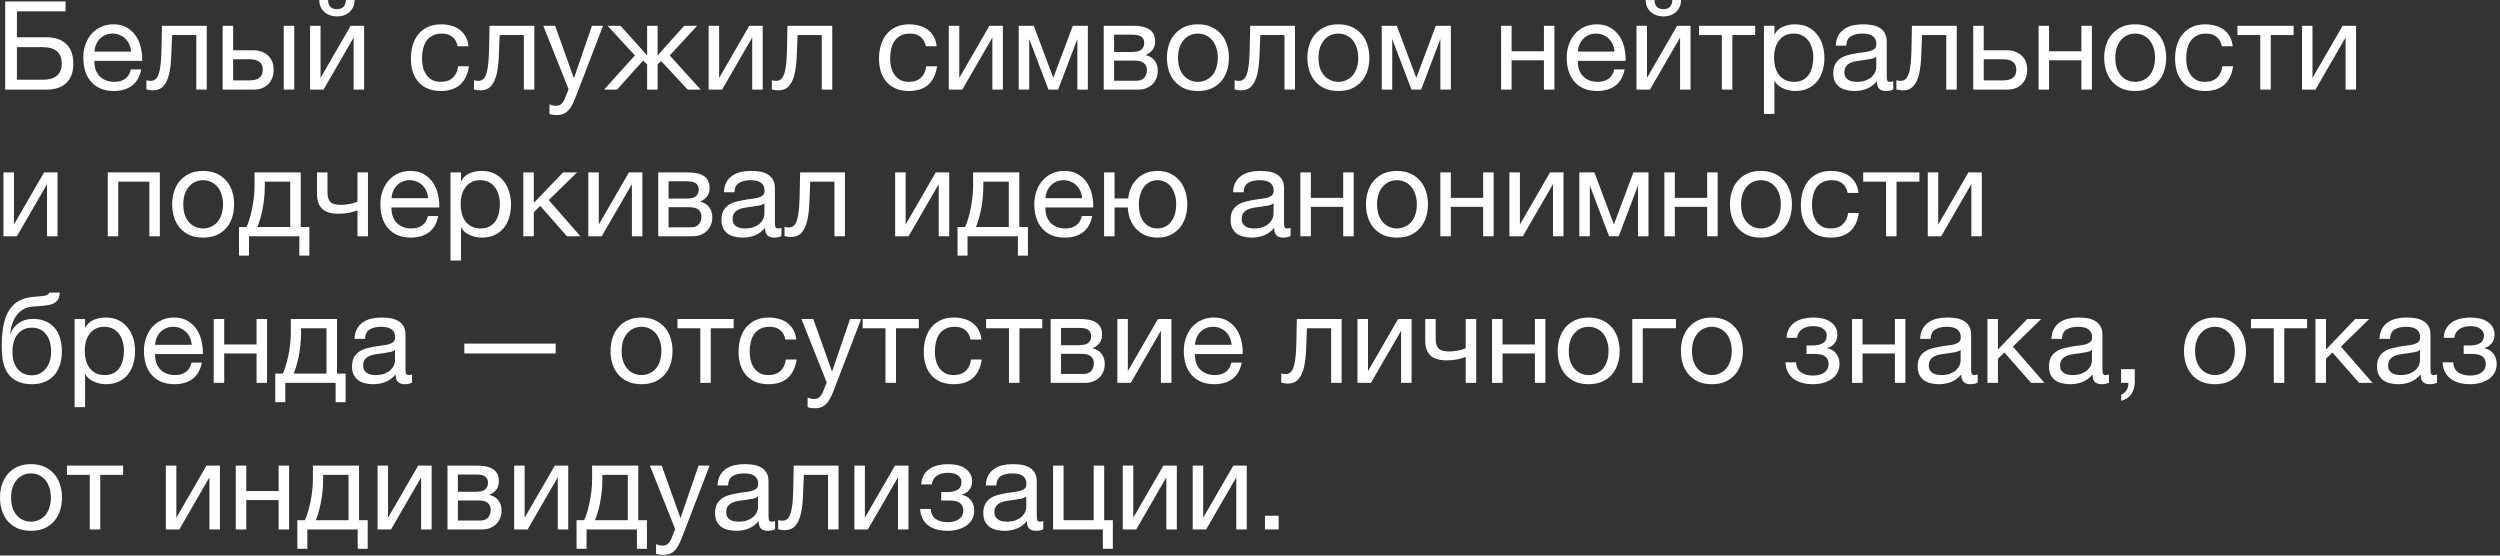 <?xml version="1.0" encoding="UTF-8"?> <svg xmlns="http://www.w3.org/2000/svg" width="324" height="72" viewBox="0 0 324 72" fill="none"><rect x="0" y="0" width="324" height="72" fill="#333333" stroke="none"/><path d="M0.672 0.192H8.496V1.472H2.192V4.832H6C7.13 4.832 7.995 5.126 8.592 5.712C9.2 6.299 9.504 7.142 9.504 8.24C9.504 9.328 9.2 10.165 8.592 10.752C7.995 11.328 7.13 11.616 6 11.616H0.672V0.192ZM5.504 10.336C7.168 10.336 8 9.638 8 8.24C8 6.822 7.168 6.112 5.504 6.112H2.192V10.336H5.504ZM14.765 11.792C14.103 11.792 13.522 11.685 13.021 11.472C12.53 11.259 12.119 10.96 11.789 10.576C11.458 10.192 11.207 9.734 11.037 9.2C10.877 8.667 10.797 8.086 10.797 7.456C10.797 6.838 10.893 6.267 11.085 5.744C11.277 5.211 11.543 4.752 11.885 4.368C12.237 3.984 12.647 3.686 13.117 3.472C13.597 3.259 14.119 3.152 14.685 3.152C15.421 3.152 16.029 3.307 16.509 3.616C16.999 3.915 17.389 4.299 17.677 4.768C17.975 5.238 18.178 5.75 18.285 6.304C18.402 6.859 18.45 7.387 18.429 7.888H12.237C12.226 8.251 12.269 8.598 12.365 8.928C12.461 9.248 12.615 9.536 12.829 9.792C13.042 10.037 13.314 10.235 13.645 10.384C13.975 10.534 14.365 10.608 14.813 10.608C15.389 10.608 15.858 10.475 16.221 10.208C16.594 9.942 16.839 9.536 16.957 8.992H18.301C18.119 9.931 17.719 10.635 17.101 11.104C16.482 11.563 15.703 11.792 14.765 11.792ZM16.989 6.688C16.967 6.368 16.893 6.064 16.765 5.776C16.647 5.488 16.482 5.243 16.269 5.04C16.066 4.827 15.821 4.662 15.533 4.544C15.255 4.416 14.946 4.352 14.605 4.352C14.253 4.352 13.933 4.416 13.645 4.544C13.367 4.662 13.127 4.827 12.925 5.04C12.722 5.254 12.562 5.504 12.445 5.792C12.327 6.07 12.258 6.368 12.237 6.688H16.989ZM19.774 11.712C19.636 11.712 19.492 11.696 19.343 11.664C19.193 11.643 19.07 11.621 18.974 11.6V10.4C19.081 10.432 19.177 10.454 19.262 10.464C19.358 10.475 19.449 10.48 19.535 10.48C19.887 10.48 20.153 10.341 20.334 10.064C20.526 9.787 20.665 9.36 20.75 8.784C20.846 8.208 20.905 7.472 20.927 6.576C20.948 5.67 20.969 4.592 20.991 3.344H26.799V11.616H25.439V4.544H22.302C22.27 5.515 22.233 6.438 22.191 7.312C22.159 8.176 22.068 8.934 21.919 9.584C21.769 10.235 21.529 10.752 21.198 11.136C20.868 11.52 20.393 11.712 19.774 11.712ZM28.854 3.344H30.214V6.512H32.774C33.585 6.512 34.235 6.736 34.726 7.184C35.217 7.622 35.462 8.24 35.462 9.04C35.462 9.819 35.227 10.443 34.758 10.912C34.289 11.382 33.649 11.616 32.838 11.616H28.854V3.344ZM32.342 10.416C33.483 10.416 34.054 9.958 34.054 9.04C34.054 8.134 33.483 7.68 32.342 7.68H30.214V10.416H32.342ZM36.774 3.344H38.134V11.616H36.774V3.344ZM40.182 3.344H41.542V10.096L45.446 3.344H47.19V11.616H45.83V4.864L41.926 11.616H40.182V3.344ZM43.686 2.128C43.366 2.128 43.068 2.08 42.79 1.984C42.513 1.888 42.267 1.75 42.054 1.568C41.852 1.387 41.686 1.168 41.558 0.912C41.441 0.646 41.382 0.342 41.382 0H42.518C42.539 0.79 42.923 1.184 43.67 1.184C44.044 1.184 44.326 1.083 44.518 0.88C44.721 0.667 44.822 0.374 44.822 0H45.958C45.958 0.32 45.9 0.614 45.782 0.88C45.665 1.147 45.505 1.371 45.302 1.552C45.099 1.734 44.859 1.878 44.582 1.984C44.305 2.08 44.006 2.128 43.686 2.128ZM57.122 11.792C56.492 11.792 55.932 11.691 55.442 11.488C54.962 11.286 54.556 10.998 54.226 10.624C53.906 10.251 53.66 9.808 53.49 9.296C53.33 8.784 53.25 8.214 53.25 7.584C53.25 6.966 53.33 6.39 53.49 5.856C53.65 5.312 53.89 4.843 54.21 4.448C54.541 4.043 54.946 3.728 55.426 3.504C55.916 3.27 56.492 3.152 57.154 3.152C57.623 3.152 58.06 3.211 58.466 3.328C58.882 3.435 59.245 3.606 59.554 3.84C59.874 4.075 60.135 4.374 60.338 4.736C60.541 5.088 60.669 5.51 60.722 6H59.314C59.207 5.478 58.983 5.072 58.642 4.784C58.3 4.496 57.842 4.352 57.266 4.352C56.775 4.352 56.364 4.443 56.034 4.624C55.703 4.806 55.437 5.046 55.234 5.344C55.042 5.643 54.903 5.99 54.818 6.384C54.733 6.768 54.69 7.168 54.69 7.584C54.69 7.968 54.733 8.342 54.818 8.704C54.914 9.067 55.058 9.392 55.25 9.68C55.442 9.958 55.687 10.181 55.986 10.352C56.295 10.523 56.669 10.608 57.106 10.608C57.778 10.608 58.3 10.432 58.674 10.08C59.058 9.728 59.292 9.232 59.378 8.592H60.77C60.62 9.627 60.242 10.421 59.634 10.976C59.026 11.52 58.188 11.792 57.122 11.792ZM62.228 11.712C62.089 11.712 61.945 11.696 61.796 11.664C61.646 11.643 61.524 11.621 61.428 11.6V10.4C61.534 10.432 61.63 10.454 61.716 10.464C61.812 10.475 61.902 10.48 61.988 10.48C62.34 10.48 62.606 10.341 62.788 10.064C62.98 9.787 63.118 9.36 63.204 8.784C63.3 8.208 63.358 7.472 63.38 6.576C63.401 5.67 63.422 4.592 63.444 3.344H69.252V11.616H67.892V4.544H64.756C64.724 5.515 64.686 6.438 64.644 7.312C64.612 8.176 64.521 8.934 64.372 9.584C64.222 10.235 63.982 10.752 63.652 11.136C63.321 11.52 62.846 11.712 62.228 11.712ZM72.155 14.912C71.995 14.912 71.835 14.902 71.675 14.88C71.515 14.859 71.361 14.822 71.211 14.768V13.52C71.339 13.563 71.467 13.605 71.595 13.648C71.734 13.691 71.873 13.712 72.011 13.712C72.288 13.712 72.513 13.648 72.683 13.52C72.854 13.392 73.003 13.206 73.131 12.96L73.691 11.568L70.411 3.344H71.947L74.363 10.112H74.395L76.715 3.344H78.155L74.555 12.704C74.395 13.11 74.235 13.451 74.075 13.728C73.926 14.005 73.755 14.229 73.563 14.4C73.382 14.582 73.174 14.71 72.939 14.784C72.715 14.87 72.454 14.912 72.155 14.912ZM82.283 7.184L78.747 3.344H80.427L83.867 7.184V3.344H85.227V7.184L88.667 3.344H90.347L86.795 7.184L90.811 11.616H89.131L85.691 7.92L85.227 8.336V11.616H83.867V8.336L83.339 7.856L79.963 11.616H78.283L82.283 7.184ZM91.838 3.344H93.198V10.096L97.103 3.344H98.847V11.616H97.487V4.864L93.582 11.616H91.838V3.344ZM100.837 11.712C100.698 11.712 100.554 11.696 100.405 11.664C100.256 11.643 100.133 11.621 100.037 11.6V10.4C100.144 10.432 100.24 10.454 100.325 10.464C100.421 10.475 100.512 10.48 100.597 10.48C100.949 10.48 101.216 10.341 101.397 10.064C101.589 9.787 101.728 9.36 101.813 8.784C101.909 8.208 101.968 7.472 101.989 6.576C102.01 5.67 102.032 4.592 102.053 3.344H107.861V11.616H106.501V4.544H103.365C103.333 5.515 103.296 6.438 103.253 7.312C103.221 8.176 103.13 8.934 102.981 9.584C102.832 10.235 102.592 10.752 102.261 11.136C101.93 11.52 101.456 11.712 100.837 11.712ZM117.794 11.792C117.164 11.792 116.604 11.691 116.114 11.488C115.634 11.286 115.228 10.998 114.898 10.624C114.578 10.251 114.332 9.808 114.162 9.296C114.002 8.784 113.922 8.214 113.922 7.584C113.922 6.966 114.002 6.39 114.162 5.856C114.322 5.312 114.562 4.843 114.882 4.448C115.212 4.043 115.618 3.728 116.098 3.504C116.588 3.27 117.164 3.152 117.826 3.152C118.295 3.152 118.732 3.211 119.138 3.328C119.554 3.435 119.916 3.606 120.226 3.84C120.546 4.075 120.807 4.374 121.01 4.736C121.212 5.088 121.34 5.51 121.394 6H119.986C119.879 5.478 119.655 5.072 119.314 4.784C118.972 4.496 118.514 4.352 117.938 4.352C117.447 4.352 117.036 4.443 116.706 4.624C116.375 4.806 116.108 5.046 115.906 5.344C115.714 5.643 115.575 5.99 115.49 6.384C115.404 6.768 115.362 7.168 115.362 7.584C115.362 7.968 115.404 8.342 115.49 8.704C115.586 9.067 115.73 9.392 115.922 9.68C116.114 9.958 116.359 10.181 116.658 10.352C116.967 10.523 117.34 10.608 117.778 10.608C118.45 10.608 118.972 10.432 119.346 10.08C119.73 9.728 119.964 9.232 120.05 8.592H121.442C121.292 9.627 120.914 10.421 120.306 10.976C119.698 11.52 118.86 11.792 117.794 11.792ZM122.963 3.344H124.323V10.096L128.227 3.344H129.971V11.616H128.611V4.864L124.707 11.616H122.963V3.344ZM132.026 3.344H133.978L136.49 10.048H136.522L139.034 3.344H140.986V11.616H139.626V5.056L137.13 11.616H135.882L133.386 5.056V11.616H132.026V3.344ZM143.042 3.344H146.866C147.228 3.344 147.575 3.371 147.906 3.424C148.247 3.478 148.551 3.579 148.818 3.728C149.084 3.867 149.298 4.07 149.458 4.336C149.618 4.603 149.698 4.944 149.698 5.36C149.698 5.808 149.591 6.171 149.378 6.448C149.164 6.726 148.866 6.955 148.482 7.136V7.152C148.962 7.248 149.34 7.472 149.618 7.824C149.906 8.176 150.05 8.63 150.05 9.184C150.05 9.536 149.986 9.862 149.858 10.16C149.74 10.459 149.57 10.715 149.346 10.928C149.122 11.142 148.855 11.312 148.546 11.44C148.236 11.557 147.9 11.616 147.538 11.616H143.042V3.344ZM147.282 10.464C147.73 10.464 148.066 10.336 148.29 10.08C148.524 9.814 148.642 9.483 148.642 9.088C148.642 8.715 148.519 8.416 148.274 8.192C148.028 7.968 147.618 7.856 147.042 7.856H144.386V10.464H147.282ZM146.722 6.736C147.308 6.736 147.714 6.63 147.938 6.416C148.172 6.203 148.29 5.92 148.29 5.568C148.29 5.227 148.178 4.966 147.954 4.784C147.73 4.592 147.319 4.496 146.722 4.496H144.386V6.736H146.722ZM155.25 11.792C154.589 11.792 154.008 11.685 153.506 11.472C153.016 11.248 152.6 10.944 152.258 10.56C151.917 10.165 151.661 9.707 151.49 9.184C151.32 8.662 151.234 8.096 151.234 7.488C151.234 6.88 151.32 6.315 151.49 5.792C151.661 5.259 151.917 4.8 152.258 4.416C152.6 4.022 153.016 3.712 153.506 3.488C154.008 3.264 154.589 3.152 155.25 3.152C155.901 3.152 156.477 3.264 156.978 3.488C157.48 3.712 157.901 4.022 158.242 4.416C158.584 4.8 158.84 5.259 159.01 5.792C159.181 6.315 159.266 6.88 159.266 7.488C159.266 8.096 159.181 8.662 159.01 9.184C158.84 9.707 158.584 10.165 158.242 10.56C157.901 10.944 157.48 11.248 156.978 11.472C156.477 11.685 155.901 11.792 155.25 11.792ZM155.25 10.608C155.602 10.608 155.933 10.539 156.242 10.4C156.562 10.261 156.84 10.064 157.074 9.808C157.309 9.542 157.49 9.216 157.618 8.832C157.757 8.438 157.826 7.99 157.826 7.488C157.826 6.987 157.757 6.544 157.618 6.16C157.49 5.766 157.309 5.435 157.074 5.168C156.84 4.902 156.562 4.699 156.242 4.56C155.933 4.422 155.602 4.352 155.25 4.352C154.898 4.352 154.562 4.422 154.242 4.56C153.933 4.699 153.661 4.902 153.426 5.168C153.192 5.435 153.005 5.766 152.866 6.16C152.738 6.544 152.674 6.987 152.674 7.488C152.674 7.99 152.738 8.438 152.866 8.832C153.005 9.216 153.192 9.542 153.426 9.808C153.661 10.064 153.933 10.261 154.242 10.4C154.562 10.539 154.898 10.608 155.25 10.608ZM160.806 11.712C160.667 11.712 160.523 11.696 160.374 11.664C160.224 11.643 160.102 11.621 160.006 11.6V10.4C160.112 10.432 160.208 10.454 160.294 10.464C160.39 10.475 160.48 10.48 160.566 10.48C160.918 10.48 161.184 10.341 161.366 10.064C161.558 9.787 161.696 9.36 161.782 8.784C161.878 8.208 161.936 7.472 161.958 6.576C161.979 5.67 162 4.592 162.022 3.344H167.83V11.616H166.47V4.544H163.334C163.302 5.515 163.264 6.438 163.222 7.312C163.19 8.176 163.099 8.934 162.95 9.584C162.8 10.235 162.56 10.752 162.23 11.136C161.899 11.52 161.424 11.712 160.806 11.712ZM173.453 11.792C172.792 11.792 172.211 11.685 171.709 11.472C171.219 11.248 170.803 10.944 170.461 10.56C170.12 10.165 169.864 9.707 169.693 9.184C169.523 8.662 169.437 8.096 169.437 7.488C169.437 6.88 169.523 6.315 169.693 5.792C169.864 5.259 170.12 4.8 170.461 4.416C170.803 4.022 171.219 3.712 171.709 3.488C172.211 3.264 172.792 3.152 173.453 3.152C174.104 3.152 174.68 3.264 175.181 3.488C175.683 3.712 176.104 4.022 176.445 4.416C176.787 4.8 177.043 5.259 177.213 5.792C177.384 6.315 177.469 6.88 177.469 7.488C177.469 8.096 177.384 8.662 177.213 9.184C177.043 9.707 176.787 10.165 176.445 10.56C176.104 10.944 175.683 11.248 175.181 11.472C174.68 11.685 174.104 11.792 173.453 11.792ZM173.453 10.608C173.805 10.608 174.136 10.539 174.445 10.4C174.765 10.261 175.043 10.064 175.277 9.808C175.512 9.542 175.693 9.216 175.821 8.832C175.96 8.438 176.029 7.99 176.029 7.488C176.029 6.987 175.96 6.544 175.821 6.16C175.693 5.766 175.512 5.435 175.277 5.168C175.043 4.902 174.765 4.699 174.445 4.56C174.136 4.422 173.805 4.352 173.453 4.352C173.101 4.352 172.765 4.422 172.445 4.56C172.136 4.699 171.864 4.902 171.629 5.168C171.395 5.435 171.208 5.766 171.069 6.16C170.941 6.544 170.877 6.987 170.877 7.488C170.877 7.99 170.941 8.438 171.069 8.832C171.208 9.216 171.395 9.542 171.629 9.808C171.864 10.064 172.136 10.261 172.445 10.4C172.765 10.539 173.101 10.608 173.453 10.608ZM179.073 3.344H181.025L183.537 10.048H183.569L186.081 3.344H188.033V11.616H186.673V5.056L184.177 11.616H182.929L180.433 5.056V11.616H179.073V3.344ZM194.542 3.344H195.902V6.64H200.094V3.344H201.454V11.616H200.094V7.808H195.902V11.616H194.542V3.344ZM207.015 11.792C206.353 11.792 205.772 11.685 205.271 11.472C204.78 11.259 204.369 10.96 204.039 10.576C203.708 10.192 203.457 9.734 203.287 9.2C203.127 8.667 203.047 8.086 203.047 7.456C203.047 6.838 203.143 6.267 203.335 5.744C203.527 5.211 203.793 4.752 204.135 4.368C204.487 3.984 204.897 3.686 205.367 3.472C205.847 3.259 206.369 3.152 206.935 3.152C207.671 3.152 208.279 3.307 208.759 3.616C209.249 3.915 209.639 4.299 209.927 4.768C210.225 5.238 210.428 5.75 210.535 6.304C210.652 6.859 210.7 7.387 210.679 7.888H204.487C204.476 8.251 204.519 8.598 204.615 8.928C204.711 9.248 204.865 9.536 205.079 9.792C205.292 10.037 205.564 10.235 205.895 10.384C206.225 10.534 206.615 10.608 207.063 10.608C207.639 10.608 208.108 10.475 208.471 10.208C208.844 9.942 209.089 9.536 209.207 8.992H210.551C210.369 9.931 209.969 10.635 209.351 11.104C208.732 11.563 207.953 11.792 207.015 11.792ZM209.239 6.688C209.217 6.368 209.143 6.064 209.015 5.776C208.897 5.488 208.732 5.243 208.519 5.04C208.316 4.827 208.071 4.662 207.783 4.544C207.505 4.416 207.196 4.352 206.855 4.352C206.503 4.352 206.183 4.416 205.895 4.544C205.617 4.662 205.377 4.827 205.175 5.04C204.972 5.254 204.812 5.504 204.695 5.792C204.577 6.07 204.508 6.368 204.487 6.688H209.239ZM212.088 3.344H213.448V10.096L217.352 3.344H219.096V11.616H217.736V4.864L213.832 11.616H212.088V3.344ZM215.592 2.128C215.272 2.128 214.974 2.08 214.696 1.984C214.419 1.888 214.174 1.75 213.96 1.568C213.758 1.387 213.592 1.168 213.464 0.912C213.347 0.646 213.288 0.342 213.288 0H214.424C214.446 0.79 214.83 1.184 215.576 1.184C215.95 1.184 216.232 1.083 216.424 0.88C216.627 0.667 216.728 0.374 216.728 0H217.864C217.864 0.32 217.806 0.614 217.688 0.88C217.571 1.147 217.411 1.371 217.208 1.552C217.006 1.734 216.766 1.878 216.488 1.984C216.211 2.08 215.912 2.128 215.592 2.128ZM223.151 4.544H220.191V3.344H227.471V4.544H224.511V11.616H223.151V4.544ZM228.605 3.344H229.965V4.464H229.997C230.221 4.006 230.573 3.675 231.053 3.472C231.533 3.259 232.061 3.152 232.637 3.152C233.277 3.152 233.832 3.27 234.301 3.504C234.781 3.739 235.176 4.059 235.485 4.464C235.805 4.859 236.045 5.318 236.205 5.84C236.365 6.363 236.445 6.918 236.445 7.504C236.445 8.102 236.365 8.662 236.205 9.184C236.056 9.696 235.821 10.149 235.501 10.544C235.192 10.928 234.797 11.232 234.317 11.456C233.848 11.68 233.299 11.792 232.669 11.792C232.456 11.792 232.227 11.771 231.981 11.728C231.736 11.685 231.491 11.616 231.245 11.52C231 11.424 230.765 11.296 230.541 11.136C230.328 10.966 230.147 10.758 229.997 10.512H229.965V14.768H228.605V3.344ZM232.525 10.608C232.984 10.608 233.373 10.518 233.693 10.336C234.013 10.155 234.269 9.915 234.461 9.616C234.653 9.318 234.792 8.976 234.877 8.592C234.963 8.208 235.005 7.814 235.005 7.408C235.005 7.024 234.952 6.651 234.845 6.288C234.749 5.915 234.595 5.584 234.381 5.296C234.179 5.008 233.912 4.779 233.581 4.608C233.261 4.438 232.883 4.352 232.445 4.352C231.987 4.352 231.597 4.443 231.277 4.624C230.957 4.806 230.696 5.046 230.493 5.344C230.291 5.632 230.141 5.963 230.045 6.336C229.96 6.71 229.917 7.088 229.917 7.472C229.917 7.878 229.965 8.272 230.061 8.656C230.157 9.03 230.307 9.36 230.509 9.648C230.723 9.936 230.995 10.171 231.325 10.352C231.656 10.523 232.056 10.608 232.525 10.608ZM240.33 11.792C239.956 11.792 239.604 11.749 239.274 11.664C238.943 11.589 238.65 11.461 238.394 11.28C238.148 11.088 237.951 10.848 237.802 10.56C237.663 10.261 237.594 9.904 237.594 9.488C237.594 9.019 237.674 8.635 237.834 8.336C237.994 8.038 238.202 7.798 238.458 7.616C238.724 7.424 239.023 7.28 239.354 7.184C239.695 7.088 240.042 7.008 240.394 6.944C240.767 6.87 241.119 6.816 241.45 6.784C241.791 6.742 242.09 6.688 242.346 6.624C242.602 6.55 242.804 6.448 242.954 6.32C243.103 6.182 243.178 5.984 243.178 5.728C243.178 5.43 243.119 5.19 243.002 5.008C242.895 4.827 242.751 4.688 242.57 4.592C242.399 4.496 242.202 4.432 241.978 4.4C241.764 4.368 241.551 4.352 241.338 4.352C240.762 4.352 240.282 4.464 239.898 4.688C239.514 4.902 239.306 5.312 239.274 5.92H237.914C237.935 5.408 238.042 4.976 238.234 4.624C238.426 4.272 238.682 3.99 239.002 3.776C239.322 3.552 239.684 3.392 240.09 3.296C240.506 3.2 240.948 3.152 241.418 3.152C241.791 3.152 242.159 3.179 242.522 3.232C242.895 3.286 243.231 3.398 243.53 3.568C243.828 3.728 244.068 3.958 244.25 4.256C244.431 4.555 244.522 4.944 244.522 5.424V9.68C244.522 10 244.538 10.235 244.57 10.384C244.612 10.534 244.74 10.608 244.954 10.608C245.05 10.608 245.188 10.582 245.37 10.528V11.584C245.135 11.723 244.81 11.792 244.394 11.792C244.042 11.792 243.759 11.696 243.546 11.504C243.343 11.302 243.242 10.976 243.242 10.528C242.868 10.976 242.431 11.302 241.93 11.504C241.439 11.696 240.906 11.792 240.33 11.792ZM240.634 10.608C241.082 10.608 241.466 10.55 241.786 10.432C242.106 10.304 242.367 10.149 242.57 9.968C242.772 9.776 242.922 9.574 243.018 9.36C243.114 9.136 243.162 8.928 243.162 8.736V7.344C242.991 7.483 242.767 7.579 242.49 7.632C242.212 7.686 241.919 7.734 241.61 7.776C241.311 7.819 241.007 7.862 240.698 7.904C240.388 7.947 240.111 8.022 239.866 8.128C239.62 8.235 239.418 8.39 239.258 8.592C239.108 8.784 239.034 9.051 239.034 9.392C239.034 9.616 239.076 9.808 239.162 9.968C239.258 10.117 239.375 10.24 239.514 10.336C239.663 10.432 239.834 10.502 240.026 10.544C240.218 10.587 240.42 10.608 240.634 10.608ZM246.571 11.712C246.433 11.712 246.289 11.696 246.139 11.664C245.99 11.643 245.867 11.621 245.771 11.6V10.4C245.878 10.432 245.974 10.454 246.059 10.464C246.155 10.475 246.246 10.48 246.331 10.48C246.683 10.48 246.95 10.341 247.131 10.064C247.323 9.787 247.462 9.36 247.547 8.784C247.643 8.208 247.702 7.472 247.723 6.576C247.745 5.67 247.766 4.592 247.787 3.344H253.595V11.616H252.235V4.544H249.099C249.067 5.515 249.03 6.438 248.987 7.312C248.955 8.176 248.865 8.934 248.715 9.584C248.566 10.235 248.326 10.752 247.995 11.136C247.665 11.52 247.19 11.712 246.571 11.712ZM255.731 3.344H257.091V6.512H260.035C260.846 6.512 261.496 6.736 261.987 7.184C262.478 7.622 262.723 8.24 262.723 9.04C262.723 9.819 262.488 10.443 262.019 10.912C261.55 11.382 260.91 11.616 260.099 11.616H255.731V3.344ZM259.603 10.416C260.744 10.416 261.315 9.958 261.315 9.04C261.315 8.134 260.744 7.68 259.603 7.68H257.091V10.416H259.603ZM264.198 3.344H265.558V6.64H269.75V3.344H271.11V11.616H269.75V7.808H265.558V11.616H264.198V3.344ZM276.719 11.792C276.058 11.792 275.476 11.685 274.975 11.472C274.484 11.248 274.068 10.944 273.727 10.56C273.386 10.165 273.13 9.707 272.959 9.184C272.788 8.662 272.703 8.096 272.703 7.488C272.703 6.88 272.788 6.315 272.959 5.792C273.13 5.259 273.386 4.8 273.727 4.416C274.068 4.022 274.484 3.712 274.975 3.488C275.476 3.264 276.058 3.152 276.719 3.152C277.37 3.152 277.946 3.264 278.447 3.488C278.948 3.712 279.37 4.022 279.711 4.416C280.052 4.8 280.308 5.259 280.479 5.792C280.65 6.315 280.735 6.88 280.735 7.488C280.735 8.096 280.65 8.662 280.479 9.184C280.308 9.707 280.052 10.165 279.711 10.56C279.37 10.944 278.948 11.248 278.447 11.472C277.946 11.685 277.37 11.792 276.719 11.792ZM276.719 10.608C277.071 10.608 277.402 10.539 277.711 10.4C278.031 10.261 278.308 10.064 278.543 9.808C278.778 9.542 278.959 9.216 279.087 8.832C279.226 8.438 279.295 7.99 279.295 7.488C279.295 6.987 279.226 6.544 279.087 6.16C278.959 5.766 278.778 5.435 278.543 5.168C278.308 4.902 278.031 4.699 277.711 4.56C277.402 4.422 277.071 4.352 276.719 4.352C276.367 4.352 276.031 4.422 275.711 4.56C275.402 4.699 275.13 4.902 274.895 5.168C274.66 5.435 274.474 5.766 274.335 6.16C274.207 6.544 274.143 6.987 274.143 7.488C274.143 7.99 274.207 8.438 274.335 8.832C274.474 9.216 274.66 9.542 274.895 9.808C275.13 10.064 275.402 10.261 275.711 10.4C276.031 10.539 276.367 10.608 276.719 10.608ZM285.762 11.792C285.133 11.792 284.573 11.691 284.082 11.488C283.602 11.286 283.197 10.998 282.866 10.624C282.546 10.251 282.301 9.808 282.13 9.296C281.97 8.784 281.89 8.214 281.89 7.584C281.89 6.966 281.97 6.39 282.13 5.856C282.29 5.312 282.53 4.843 282.85 4.448C283.181 4.043 283.586 3.728 284.066 3.504C284.557 3.27 285.133 3.152 285.794 3.152C286.264 3.152 286.701 3.211 287.106 3.328C287.522 3.435 287.885 3.606 288.194 3.84C288.514 4.075 288.776 4.374 288.978 4.736C289.181 5.088 289.309 5.51 289.362 6H287.954C287.848 5.478 287.624 5.072 287.282 4.784C286.941 4.496 286.482 4.352 285.906 4.352C285.416 4.352 285.005 4.443 284.674 4.624C284.344 4.806 284.077 5.046 283.874 5.344C283.682 5.643 283.544 5.99 283.458 6.384C283.373 6.768 283.33 7.168 283.33 7.584C283.33 7.968 283.373 8.342 283.458 8.704C283.554 9.067 283.698 9.392 283.89 9.68C284.082 9.958 284.328 10.181 284.626 10.352C284.936 10.523 285.309 10.608 285.746 10.608C286.418 10.608 286.941 10.432 287.314 10.08C287.698 9.728 287.933 9.232 288.018 8.592H289.41C289.261 9.627 288.882 10.421 288.274 10.976C287.666 11.52 286.829 11.792 285.762 11.792ZM292.932 4.544H289.972V3.344H297.252V4.544H294.292V11.616H292.932V4.544ZM298.338 3.344H299.698V10.096L303.602 3.344H305.346V11.616H303.986V4.864L300.082 11.616H298.338V3.344ZM0.448 22.344H1.808V29.096L5.712 22.344H7.456V30.616H6.096V23.864L2.192 30.616H0.448V22.344ZM13.963 22.344H20.715V30.616H19.355V23.544H15.323V30.616H13.963V22.344ZM26.328 30.792C25.667 30.792 25.086 30.686 24.584 30.472C24.094 30.248 23.678 29.944 23.336 29.56C22.995 29.166 22.739 28.707 22.568 28.184C22.398 27.662 22.312 27.096 22.312 26.488C22.312 25.88 22.398 25.315 22.568 24.792C22.739 24.259 22.995 23.8 23.336 23.416C23.678 23.021 24.094 22.712 24.584 22.488C25.086 22.264 25.667 22.152 26.328 22.152C26.979 22.152 27.555 22.264 28.056 22.488C28.558 22.712 28.979 23.021 29.32 23.416C29.662 23.8 29.918 24.259 30.088 24.792C30.259 25.315 30.344 25.88 30.344 26.488C30.344 27.096 30.259 27.662 30.088 28.184C29.918 28.707 29.662 29.166 29.32 29.56C28.979 29.944 28.558 30.248 28.056 30.472C27.555 30.686 26.979 30.792 26.328 30.792ZM26.328 29.608C26.68 29.608 27.011 29.539 27.32 29.4C27.64 29.262 27.918 29.064 28.152 28.808C28.387 28.541 28.568 28.216 28.696 27.832C28.835 27.438 28.904 26.989 28.904 26.488C28.904 25.987 28.835 25.544 28.696 25.16C28.568 24.765 28.387 24.435 28.152 24.168C27.918 23.901 27.64 23.699 27.32 23.56C27.011 23.422 26.68 23.352 26.328 23.352C25.976 23.352 25.64 23.422 25.32 23.56C25.011 23.699 24.739 23.901 24.504 24.168C24.27 24.435 24.083 24.765 23.944 25.16C23.816 25.544 23.752 25.987 23.752 26.488C23.752 26.989 23.816 27.438 23.944 27.832C24.083 28.216 24.27 28.541 24.504 28.808C24.739 29.064 25.011 29.262 25.32 29.4C25.64 29.539 25.976 29.608 26.328 29.608ZM30.972 29.416H31.948C32.065 29.192 32.182 28.888 32.3 28.504C32.428 28.11 32.54 27.677 32.636 27.208C32.742 26.728 32.828 26.221 32.892 25.688C32.956 25.155 32.988 24.632 32.988 24.12V22.344H38.972V29.416H40.092V33.128H38.796V30.616H32.268V33.128H30.972V29.416ZM37.612 29.416V23.544H34.316V24.248C34.316 24.771 34.284 25.294 34.22 25.816C34.166 26.328 34.092 26.814 33.996 27.272C33.9 27.731 33.793 28.147 33.676 28.52C33.569 28.893 33.462 29.192 33.356 29.416H37.612ZM46.33 27.256C46.084 27.363 45.743 27.464 45.306 27.56C44.868 27.656 44.41 27.704 43.93 27.704C42.906 27.704 42.175 27.485 41.738 27.048C41.3 26.6 41.082 25.976 41.082 25.176V22.344H42.442V24.952C42.442 25.496 42.564 25.901 42.81 26.168C43.066 26.424 43.524 26.552 44.186 26.552C44.591 26.552 44.991 26.509 45.386 26.424C45.78 26.339 46.095 26.243 46.33 26.136V22.344H47.69V30.616H46.33V27.256ZM53.265 30.792C52.603 30.792 52.022 30.686 51.521 30.472C51.03 30.259 50.619 29.96 50.289 29.576C49.958 29.192 49.707 28.733 49.537 28.2C49.377 27.667 49.297 27.085 49.297 26.456C49.297 25.837 49.393 25.267 49.585 24.744C49.777 24.211 50.043 23.752 50.385 23.368C50.737 22.984 51.147 22.686 51.617 22.472C52.097 22.259 52.619 22.152 53.185 22.152C53.921 22.152 54.529 22.307 55.009 22.616C55.499 22.915 55.889 23.299 56.177 23.768C56.475 24.238 56.678 24.75 56.785 25.304C56.902 25.859 56.95 26.387 56.929 26.888H50.737C50.726 27.251 50.769 27.598 50.865 27.928C50.961 28.248 51.115 28.536 51.329 28.792C51.542 29.038 51.814 29.235 52.145 29.384C52.475 29.534 52.865 29.608 53.313 29.608C53.889 29.608 54.358 29.475 54.721 29.208C55.094 28.942 55.339 28.536 55.457 27.992H56.801C56.619 28.931 56.219 29.635 55.601 30.104C54.982 30.563 54.203 30.792 53.265 30.792ZM55.489 25.688C55.467 25.368 55.393 25.064 55.265 24.776C55.147 24.488 54.982 24.243 54.769 24.04C54.566 23.827 54.321 23.662 54.033 23.544C53.755 23.416 53.446 23.352 53.105 23.352C52.753 23.352 52.433 23.416 52.145 23.544C51.867 23.662 51.627 23.827 51.425 24.04C51.222 24.253 51.062 24.504 50.945 24.792C50.827 25.07 50.758 25.368 50.737 25.688H55.489ZM58.386 22.344H59.746V23.464H59.779C60.002 23.006 60.355 22.675 60.834 22.472C61.315 22.259 61.843 22.152 62.419 22.152C63.059 22.152 63.613 22.27 64.082 22.504C64.562 22.739 64.957 23.059 65.266 23.464C65.587 23.859 65.826 24.317 65.987 24.84C66.147 25.363 66.227 25.918 66.227 26.504C66.227 27.102 66.147 27.662 65.987 28.184C65.837 28.696 65.603 29.149 65.282 29.544C64.973 29.928 64.579 30.232 64.099 30.456C63.629 30.68 63.08 30.792 62.45 30.792C62.237 30.792 62.008 30.771 61.763 30.728C61.517 30.686 61.272 30.616 61.026 30.52C60.781 30.424 60.547 30.296 60.322 30.136C60.109 29.965 59.928 29.758 59.779 29.512H59.746V33.768H58.386V22.344ZM62.306 29.608C62.765 29.608 63.154 29.517 63.474 29.336C63.794 29.155 64.05 28.915 64.243 28.616C64.434 28.317 64.573 27.976 64.659 27.592C64.744 27.208 64.787 26.814 64.787 26.408C64.787 26.024 64.733 25.651 64.626 25.288C64.531 24.915 64.376 24.584 64.162 24.296C63.96 24.008 63.693 23.779 63.362 23.608C63.042 23.438 62.664 23.352 62.227 23.352C61.768 23.352 61.379 23.443 61.059 23.624C60.739 23.805 60.477 24.046 60.275 24.344C60.072 24.632 59.922 24.963 59.827 25.336C59.741 25.709 59.699 26.088 59.699 26.472C59.699 26.878 59.746 27.272 59.843 27.656C59.938 28.029 60.088 28.36 60.291 28.648C60.504 28.936 60.776 29.171 61.106 29.352C61.437 29.523 61.837 29.608 62.306 29.608ZM67.823 22.344H69.183V26.296L72.975 22.344H74.783L71.119 25.928L75.215 30.616H73.471L70.015 26.68L69.183 27.496V30.616H67.823V22.344ZM76.245 22.344H77.605V29.096L81.509 22.344H83.253V30.616H81.893V23.864L77.989 30.616H76.245V22.344ZM85.307 22.344H89.131C89.494 22.344 89.841 22.371 90.171 22.424C90.513 22.477 90.817 22.579 91.083 22.728C91.35 22.867 91.563 23.07 91.723 23.336C91.883 23.603 91.963 23.944 91.963 24.36C91.963 24.808 91.856 25.171 91.643 25.448C91.43 25.726 91.131 25.955 90.747 26.136V26.152C91.227 26.248 91.606 26.472 91.883 26.824C92.171 27.176 92.315 27.63 92.315 28.184C92.315 28.536 92.251 28.861 92.123 29.16C92.006 29.459 91.835 29.715 91.611 29.928C91.387 30.142 91.121 30.312 90.811 30.44C90.502 30.558 90.166 30.616 89.803 30.616H85.307V22.344ZM89.547 29.464C89.995 29.464 90.331 29.336 90.555 29.08C90.79 28.814 90.907 28.483 90.907 28.088C90.907 27.715 90.784 27.416 90.539 27.192C90.294 26.968 89.883 26.856 89.307 26.856H86.651V29.464H89.547ZM88.987 25.736C89.574 25.736 89.979 25.63 90.203 25.416C90.438 25.203 90.555 24.92 90.555 24.568C90.555 24.227 90.443 23.965 90.219 23.784C89.995 23.592 89.585 23.496 88.987 23.496H86.651V25.736H88.987ZM96.236 30.792C95.862 30.792 95.51 30.75 95.18 30.664C94.849 30.59 94.556 30.462 94.3 30.28C94.055 30.088 93.857 29.848 93.708 29.56C93.569 29.262 93.5 28.904 93.5 28.488C93.5 28.019 93.58 27.635 93.74 27.336C93.9 27.038 94.108 26.797 94.364 26.616C94.63 26.424 94.929 26.28 95.26 26.184C95.601 26.088 95.948 26.008 96.3 25.944C96.673 25.869 97.025 25.816 97.356 25.784C97.697 25.741 97.996 25.688 98.252 25.624C98.508 25.549 98.71 25.448 98.86 25.32C99.009 25.181 99.084 24.984 99.084 24.728C99.084 24.43 99.025 24.189 98.908 24.008C98.801 23.827 98.657 23.688 98.476 23.592C98.305 23.496 98.108 23.432 97.884 23.4C97.671 23.368 97.457 23.352 97.244 23.352C96.668 23.352 96.188 23.464 95.804 23.688C95.42 23.901 95.212 24.312 95.18 24.92H93.82C93.841 24.408 93.948 23.976 94.14 23.624C94.332 23.272 94.588 22.989 94.908 22.776C95.228 22.552 95.591 22.392 95.996 22.296C96.412 22.2 96.855 22.152 97.324 22.152C97.697 22.152 98.065 22.179 98.428 22.232C98.801 22.285 99.137 22.398 99.436 22.568C99.734 22.728 99.975 22.957 100.156 23.256C100.337 23.555 100.428 23.944 100.428 24.424V28.68C100.428 29 100.444 29.235 100.476 29.384C100.518 29.534 100.646 29.608 100.86 29.608C100.956 29.608 101.094 29.581 101.276 29.528V30.584C101.041 30.723 100.716 30.792 100.3 30.792C99.948 30.792 99.665 30.696 99.452 30.504C99.249 30.302 99.148 29.976 99.148 29.528C98.775 29.976 98.337 30.302 97.836 30.504C97.345 30.696 96.812 30.792 96.236 30.792ZM96.54 29.608C96.988 29.608 97.372 29.549 97.692 29.432C98.012 29.304 98.273 29.149 98.476 28.968C98.678 28.776 98.828 28.573 98.924 28.36C99.02 28.136 99.068 27.928 99.068 27.736V26.344C98.897 26.483 98.673 26.579 98.396 26.632C98.118 26.686 97.825 26.733 97.516 26.776C97.217 26.819 96.913 26.861 96.604 26.904C96.294 26.947 96.017 27.021 95.772 27.128C95.526 27.235 95.324 27.39 95.164 27.592C95.014 27.784 94.94 28.051 94.94 28.392C94.94 28.616 94.983 28.808 95.068 28.968C95.164 29.117 95.281 29.24 95.42 29.336C95.569 29.432 95.74 29.502 95.932 29.544C96.124 29.587 96.326 29.608 96.54 29.608ZM102.478 30.712C102.339 30.712 102.195 30.696 102.046 30.664C101.896 30.643 101.774 30.622 101.678 30.6V29.4C101.784 29.432 101.88 29.453 101.966 29.464C102.062 29.475 102.152 29.48 102.238 29.48C102.59 29.48 102.856 29.341 103.038 29.064C103.23 28.787 103.368 28.36 103.454 27.784C103.55 27.208 103.608 26.472 103.63 25.576C103.651 24.669 103.672 23.592 103.694 22.344H109.502V30.616H108.142V23.544H105.006C104.974 24.515 104.936 25.438 104.894 26.312C104.862 27.176 104.771 27.933 104.622 28.584C104.472 29.235 104.232 29.752 103.902 30.136C103.571 30.52 103.096 30.712 102.478 30.712ZM116.01 22.344H117.37V29.096L121.274 22.344H123.018V30.616H121.658V23.864L117.754 30.616H116.01V22.344ZM124.097 29.416H125.073C125.19 29.192 125.307 28.888 125.425 28.504C125.553 28.11 125.665 27.677 125.761 27.208C125.867 26.728 125.953 26.221 126.017 25.688C126.081 25.155 126.113 24.632 126.113 24.12V22.344H132.097V29.416H133.217V33.128H131.921V30.616H125.393V33.128H124.097V29.416ZM130.737 29.416V23.544H127.441V24.248C127.441 24.771 127.409 25.294 127.345 25.816C127.291 26.328 127.217 26.814 127.121 27.272C127.025 27.731 126.918 28.147 126.801 28.52C126.694 28.893 126.587 29.192 126.481 29.416H130.737ZM138.015 30.792C137.353 30.792 136.772 30.686 136.271 30.472C135.78 30.259 135.369 29.96 135.039 29.576C134.708 29.192 134.457 28.733 134.287 28.2C134.127 27.667 134.047 27.085 134.047 26.456C134.047 25.837 134.143 25.267 134.335 24.744C134.527 24.211 134.793 23.752 135.135 23.368C135.487 22.984 135.897 22.686 136.367 22.472C136.847 22.259 137.369 22.152 137.935 22.152C138.671 22.152 139.279 22.307 139.759 22.616C140.249 22.915 140.639 23.299 140.927 23.768C141.225 24.238 141.428 24.75 141.535 25.304C141.652 25.859 141.7 26.387 141.679 26.888H135.487C135.476 27.251 135.519 27.598 135.615 27.928C135.711 28.248 135.865 28.536 136.079 28.792C136.292 29.038 136.564 29.235 136.895 29.384C137.225 29.534 137.615 29.608 138.063 29.608C138.639 29.608 139.108 29.475 139.471 29.208C139.844 28.942 140.089 28.536 140.207 27.992H141.551C141.369 28.931 140.969 29.635 140.351 30.104C139.732 30.563 138.953 30.792 138.015 30.792ZM140.239 25.688C140.217 25.368 140.143 25.064 140.015 24.776C139.897 24.488 139.732 24.243 139.519 24.04C139.316 23.827 139.071 23.662 138.783 23.544C138.505 23.416 138.196 23.352 137.855 23.352C137.503 23.352 137.183 23.416 136.895 23.544C136.617 23.662 136.377 23.827 136.175 24.04C135.972 24.253 135.812 24.504 135.695 24.792C135.577 25.07 135.508 25.368 135.487 25.688H140.239ZM150.016 30.792C149.43 30.792 148.907 30.696 148.448 30.504C147.99 30.302 147.595 30.029 147.264 29.688C146.934 29.336 146.672 28.925 146.48 28.456C146.299 27.976 146.192 27.453 146.16 26.888H144.448V30.616H143.088V22.344H144.448V25.72H146.208C146.272 25.208 146.4 24.733 146.592 24.296C146.795 23.859 147.056 23.485 147.376 23.176C147.696 22.856 148.075 22.605 148.512 22.424C148.96 22.243 149.462 22.152 150.016 22.152C150.635 22.152 151.179 22.264 151.648 22.488C152.128 22.712 152.534 23.021 152.864 23.416C153.195 23.8 153.446 24.259 153.616 24.792C153.787 25.315 153.872 25.88 153.872 26.488C153.872 27.096 153.787 27.662 153.616 28.184C153.446 28.707 153.195 29.166 152.864 29.56C152.534 29.944 152.128 30.248 151.648 30.472C151.179 30.686 150.635 30.792 150.016 30.792ZM150.016 29.608C150.347 29.608 150.662 29.539 150.96 29.4C151.259 29.262 151.515 29.064 151.728 28.808C151.942 28.541 152.112 28.216 152.24 27.832C152.368 27.438 152.432 26.989 152.432 26.488C152.432 25.987 152.368 25.544 152.24 25.16C152.112 24.765 151.942 24.435 151.728 24.168C151.515 23.901 151.259 23.699 150.96 23.56C150.662 23.422 150.347 23.352 150.016 23.352C149.675 23.352 149.355 23.422 149.056 23.56C148.768 23.699 148.518 23.901 148.304 24.168C148.091 24.435 147.92 24.765 147.792 25.16C147.664 25.544 147.6 25.987 147.6 26.488C147.6 27.491 147.824 28.264 148.272 28.808C148.72 29.341 149.302 29.608 150.016 29.608ZM162.22 30.792C161.847 30.792 161.495 30.75 161.164 30.664C160.834 30.59 160.54 30.462 160.284 30.28C160.039 30.088 159.842 29.848 159.692 29.56C159.554 29.262 159.484 28.904 159.484 28.488C159.484 28.019 159.564 27.635 159.724 27.336C159.884 27.038 160.092 26.797 160.348 26.616C160.615 26.424 160.914 26.28 161.244 26.184C161.586 26.088 161.932 26.008 162.284 25.944C162.658 25.869 163.01 25.816 163.34 25.784C163.682 25.741 163.98 25.688 164.236 25.624C164.492 25.549 164.695 25.448 164.844 25.32C164.994 25.181 165.068 24.984 165.068 24.728C165.068 24.43 165.01 24.189 164.892 24.008C164.786 23.827 164.642 23.688 164.46 23.592C164.29 23.496 164.092 23.432 163.868 23.4C163.655 23.368 163.442 23.352 163.228 23.352C162.652 23.352 162.172 23.464 161.788 23.688C161.404 23.901 161.196 24.312 161.164 24.92H159.804C159.826 24.408 159.932 23.976 160.124 23.624C160.316 23.272 160.572 22.989 160.892 22.776C161.212 22.552 161.575 22.392 161.98 22.296C162.396 22.2 162.839 22.152 163.308 22.152C163.682 22.152 164.05 22.179 164.412 22.232C164.786 22.285 165.122 22.398 165.42 22.568C165.719 22.728 165.959 22.957 166.14 23.256C166.322 23.555 166.412 23.944 166.412 24.424V28.68C166.412 29 166.428 29.235 166.46 29.384C166.503 29.534 166.631 29.608 166.844 29.608C166.94 29.608 167.079 29.581 167.26 29.528V30.584C167.026 30.723 166.7 30.792 166.284 30.792C165.932 30.792 165.65 30.696 165.436 30.504C165.234 30.302 165.132 29.976 165.132 29.528C164.759 29.976 164.322 30.302 163.82 30.504C163.33 30.696 162.796 30.792 162.22 30.792ZM162.524 29.608C162.972 29.608 163.356 29.549 163.676 29.432C163.996 29.304 164.258 29.149 164.46 28.968C164.663 28.776 164.812 28.573 164.908 28.36C165.004 28.136 165.052 27.928 165.052 27.736V26.344C164.882 26.483 164.658 26.579 164.38 26.632C164.103 26.686 163.81 26.733 163.5 26.776C163.202 26.819 162.898 26.861 162.588 26.904C162.279 26.947 162.002 27.021 161.756 27.128C161.511 27.235 161.308 27.39 161.148 27.592C160.999 27.784 160.924 28.051 160.924 28.392C160.924 28.616 160.967 28.808 161.052 28.968C161.148 29.117 161.266 29.24 161.404 29.336C161.554 29.432 161.724 29.502 161.916 29.544C162.108 29.587 162.311 29.608 162.524 29.608ZM168.526 22.344H169.886V25.64H174.078V22.344H175.438V30.616H174.078V26.808H169.886V30.616H168.526V22.344ZM181.047 30.792C180.386 30.792 179.804 30.686 179.303 30.472C178.812 30.248 178.396 29.944 178.055 29.56C177.714 29.166 177.458 28.707 177.287 28.184C177.116 27.662 177.031 27.096 177.031 26.488C177.031 25.88 177.116 25.315 177.287 24.792C177.458 24.259 177.714 23.8 178.055 23.416C178.396 23.021 178.812 22.712 179.303 22.488C179.804 22.264 180.386 22.152 181.047 22.152C181.698 22.152 182.274 22.264 182.775 22.488C183.276 22.712 183.698 23.021 184.039 23.416C184.38 23.8 184.636 24.259 184.807 24.792C184.978 25.315 185.063 25.88 185.063 26.488C185.063 27.096 184.978 27.662 184.807 28.184C184.636 28.707 184.38 29.166 184.039 29.56C183.698 29.944 183.276 30.248 182.775 30.472C182.274 30.686 181.698 30.792 181.047 30.792ZM181.047 29.608C181.399 29.608 181.73 29.539 182.039 29.4C182.359 29.262 182.636 29.064 182.871 28.808C183.106 28.541 183.287 28.216 183.415 27.832C183.554 27.438 183.623 26.989 183.623 26.488C183.623 25.987 183.554 25.544 183.415 25.16C183.287 24.765 183.106 24.435 182.871 24.168C182.636 23.901 182.359 23.699 182.039 23.56C181.73 23.422 181.399 23.352 181.047 23.352C180.695 23.352 180.359 23.422 180.039 23.56C179.73 23.699 179.458 23.901 179.223 24.168C178.988 24.435 178.802 24.765 178.663 25.16C178.535 25.544 178.471 25.987 178.471 26.488C178.471 26.989 178.535 27.438 178.663 27.832C178.802 28.216 178.988 28.541 179.223 28.808C179.458 29.064 179.73 29.262 180.039 29.4C180.359 29.539 180.695 29.608 181.047 29.608ZM186.667 22.344H188.027V25.64H192.219V22.344H193.579V30.616H192.219V26.808H188.027V30.616H186.667V22.344ZM195.62 22.344H196.98V29.096L200.884 22.344H202.628V30.616H201.268V23.864L197.364 30.616H195.62V22.344ZM204.682 22.344H206.634L209.146 29.048H209.178L211.69 22.344H213.642V30.616H212.282V24.056L209.786 30.616H208.538L206.042 24.056V30.616H204.682V22.344ZM215.698 22.344H217.058V25.64H221.25V22.344H222.61V30.616H221.25V26.808H217.058V30.616H215.698V22.344ZM228.219 30.792C227.558 30.792 226.976 30.686 226.475 30.472C225.984 30.248 225.568 29.944 225.227 29.56C224.886 29.166 224.63 28.707 224.459 28.184C224.288 27.662 224.203 27.096 224.203 26.488C224.203 25.88 224.288 25.315 224.459 24.792C224.63 24.259 224.886 23.8 225.227 23.416C225.568 23.021 225.984 22.712 226.475 22.488C226.976 22.264 227.558 22.152 228.219 22.152C228.87 22.152 229.446 22.264 229.947 22.488C230.448 22.712 230.87 23.021 231.211 23.416C231.552 23.8 231.808 24.259 231.979 24.792C232.15 25.315 232.235 25.88 232.235 26.488C232.235 27.096 232.15 27.662 231.979 28.184C231.808 28.707 231.552 29.166 231.211 29.56C230.87 29.944 230.448 30.248 229.947 30.472C229.446 30.686 228.87 30.792 228.219 30.792ZM228.219 29.608C228.571 29.608 228.902 29.539 229.211 29.4C229.531 29.262 229.808 29.064 230.043 28.808C230.278 28.541 230.459 28.216 230.587 27.832C230.726 27.438 230.795 26.989 230.795 26.488C230.795 25.987 230.726 25.544 230.587 25.16C230.459 24.765 230.278 24.435 230.043 24.168C229.808 23.901 229.531 23.699 229.211 23.56C228.902 23.422 228.571 23.352 228.219 23.352C227.867 23.352 227.531 23.422 227.211 23.56C226.902 23.699 226.63 23.901 226.395 24.168C226.16 24.435 225.974 24.765 225.835 25.16C225.707 25.544 225.643 25.987 225.643 26.488C225.643 26.989 225.707 27.438 225.835 27.832C225.974 28.216 226.16 28.541 226.395 28.808C226.63 29.064 226.902 29.262 227.211 29.4C227.531 29.539 227.867 29.608 228.219 29.608ZM237.262 30.792C236.633 30.792 236.073 30.691 235.582 30.488C235.102 30.285 234.697 29.997 234.366 29.624C234.046 29.251 233.801 28.808 233.63 28.296C233.47 27.784 233.39 27.213 233.39 26.584C233.39 25.965 233.47 25.39 233.63 24.856C233.79 24.312 234.03 23.843 234.35 23.448C234.681 23.043 235.086 22.728 235.566 22.504C236.057 22.27 236.633 22.152 237.294 22.152C237.764 22.152 238.201 22.211 238.606 22.328C239.022 22.435 239.385 22.605 239.694 22.84C240.014 23.075 240.276 23.373 240.478 23.736C240.681 24.088 240.809 24.509 240.862 25H239.454C239.348 24.477 239.124 24.072 238.782 23.784C238.441 23.496 237.982 23.352 237.406 23.352C236.916 23.352 236.505 23.443 236.174 23.624C235.844 23.805 235.577 24.046 235.374 24.344C235.182 24.643 235.044 24.989 234.958 25.384C234.873 25.768 234.83 26.168 234.83 26.584C234.83 26.968 234.873 27.341 234.958 27.704C235.054 28.067 235.198 28.392 235.39 28.68C235.582 28.957 235.828 29.181 236.126 29.352C236.436 29.523 236.809 29.608 237.246 29.608C237.918 29.608 238.441 29.432 238.814 29.08C239.198 28.728 239.433 28.232 239.518 27.592H240.91C240.761 28.627 240.382 29.422 239.774 29.976C239.166 30.52 238.329 30.792 237.262 30.792ZM244.432 23.544H241.472V22.344H248.752V23.544H245.792V30.616H244.432V23.544ZM249.838 22.344H251.198V29.096L255.102 22.344H256.846V30.616H255.486V23.864L251.582 30.616H249.838V22.344ZM4.144 49.792C3.077 49.792 2.213 49.52 1.552 48.976C0.901 48.432 0.49 47.59 0.32 46.448C0.256 46 0.224 45.499 0.224 44.944C0.224 44.55 0.234 44.139 0.256 43.712C0.288 43.285 0.336 42.864 0.4 42.448C0.474 42.032 0.57 41.632 0.688 41.248C0.816 40.864 0.981 40.517 1.184 40.208C1.546 39.643 1.989 39.227 2.512 38.96C3.034 38.683 3.691 38.517 4.48 38.464C5.002 38.422 5.44 38.373 5.792 38.32C6.144 38.267 6.341 38.133 6.384 37.92H7.744C7.723 38.336 7.632 38.656 7.472 38.88C7.312 39.104 7.088 39.275 6.8 39.392C6.512 39.499 6.16 39.574 5.744 39.616C5.328 39.648 4.842 39.685 4.288 39.728C3.829 39.76 3.429 39.867 3.088 40.048C2.747 40.23 2.453 40.475 2.208 40.784C1.973 41.083 1.781 41.44 1.632 41.856C1.482 42.261 1.376 42.709 1.312 43.2H1.36C1.594 42.656 1.957 42.208 2.448 41.856C2.949 41.504 3.552 41.328 4.256 41.328C5.418 41.328 6.336 41.691 7.008 42.416C7.68 43.142 8.016 44.187 8.016 45.552C8.016 46.245 7.92 46.859 7.728 47.392C7.546 47.915 7.285 48.358 6.944 48.72C6.603 49.072 6.192 49.339 5.712 49.52C5.242 49.702 4.72 49.792 4.144 49.792ZM4.16 48.64C4.48 48.64 4.789 48.576 5.088 48.448C5.386 48.309 5.648 48.112 5.872 47.856C6.096 47.6 6.277 47.285 6.416 46.912C6.554 46.528 6.624 46.086 6.624 45.584C6.624 44.614 6.4 43.851 5.952 43.296C5.504 42.742 4.896 42.464 4.128 42.464C3.36 42.464 2.747 42.747 2.288 43.312C1.84 43.867 1.616 44.63 1.616 45.6C1.616 46.539 1.84 47.28 2.288 47.824C2.736 48.368 3.36 48.64 4.16 48.64ZM9.668 41.344H11.028V42.464H11.06C11.284 42.005 11.636 41.675 12.116 41.472C12.596 41.259 13.124 41.152 13.7 41.152C14.34 41.152 14.894 41.27 15.364 41.504C15.844 41.739 16.238 42.059 16.548 42.464C16.868 42.859 17.108 43.318 17.268 43.84C17.428 44.363 17.508 44.917 17.508 45.504C17.508 46.102 17.428 46.661 17.268 47.184C17.118 47.696 16.884 48.15 16.564 48.544C16.254 48.928 15.86 49.232 15.38 49.456C14.91 49.68 14.361 49.792 13.732 49.792C13.518 49.792 13.289 49.771 13.044 49.728C12.798 49.685 12.553 49.616 12.308 49.52C12.062 49.424 11.828 49.296 11.604 49.136C11.39 48.965 11.209 48.758 11.06 48.512H11.028V52.768H9.668V41.344ZM13.588 48.608C14.046 48.608 14.436 48.517 14.756 48.336C15.076 48.155 15.332 47.915 15.524 47.616C15.716 47.318 15.854 46.976 15.94 46.592C16.025 46.208 16.068 45.813 16.068 45.408C16.068 45.024 16.014 44.651 15.908 44.288C15.812 43.915 15.657 43.584 15.444 43.296C15.241 43.008 14.974 42.779 14.644 42.608C14.324 42.438 13.945 42.352 13.508 42.352C13.049 42.352 12.66 42.443 12.34 42.624C12.02 42.806 11.758 43.045 11.556 43.344C11.353 43.632 11.204 43.963 11.108 44.336C11.022 44.709 10.98 45.088 10.98 45.472C10.98 45.877 11.028 46.272 11.124 46.656C11.22 47.029 11.369 47.36 11.572 47.648C11.785 47.936 12.057 48.171 12.388 48.352C12.718 48.523 13.118 48.608 13.588 48.608ZM22.624 49.792C21.963 49.792 21.381 49.685 20.88 49.472C20.389 49.259 19.979 48.96 19.648 48.576C19.317 48.192 19.067 47.733 18.896 47.2C18.736 46.667 18.656 46.086 18.656 45.456C18.656 44.837 18.752 44.267 18.944 43.744C19.136 43.211 19.403 42.752 19.744 42.368C20.096 41.984 20.507 41.685 20.976 41.472C21.456 41.259 21.979 41.152 22.544 41.152C23.28 41.152 23.888 41.307 24.368 41.616C24.859 41.915 25.248 42.299 25.536 42.768C25.835 43.237 26.037 43.749 26.144 44.304C26.261 44.859 26.309 45.387 26.288 45.888H20.096C20.085 46.251 20.128 46.597 20.224 46.928C20.32 47.248 20.475 47.536 20.688 47.792C20.901 48.038 21.173 48.235 21.504 48.384C21.835 48.533 22.224 48.608 22.672 48.608C23.248 48.608 23.717 48.475 24.08 48.208C24.453 47.941 24.699 47.536 24.816 46.992H26.16C25.979 47.931 25.579 48.635 24.96 49.104C24.341 49.563 23.563 49.792 22.624 49.792ZM24.848 44.688C24.827 44.368 24.752 44.064 24.624 43.776C24.507 43.488 24.341 43.243 24.128 43.04C23.925 42.827 23.68 42.661 23.392 42.544C23.115 42.416 22.805 42.352 22.464 42.352C22.112 42.352 21.792 42.416 21.504 42.544C21.227 42.661 20.987 42.827 20.784 43.04C20.581 43.254 20.421 43.504 20.304 43.792C20.187 44.069 20.117 44.368 20.096 44.688H24.848ZM27.698 41.344H29.058V44.64H33.25V41.344H34.61V49.616H33.25V45.808H29.058V49.616H27.698V41.344ZM35.675 48.416H36.651C36.768 48.192 36.886 47.888 37.003 47.504C37.131 47.109 37.243 46.678 37.339 46.208C37.446 45.728 37.531 45.221 37.595 44.688C37.659 44.155 37.691 43.632 37.691 43.12V41.344H43.675V48.416H44.795V52.128H43.499V49.616H36.971V52.128H35.675V48.416ZM42.315 48.416V42.544H39.019V43.248C39.019 43.771 38.987 44.294 38.923 44.816C38.87 45.328 38.795 45.813 38.699 46.272C38.603 46.731 38.496 47.147 38.379 47.52C38.272 47.894 38.166 48.192 38.059 48.416H42.315ZM48.361 49.792C47.987 49.792 47.636 49.749 47.305 49.664C46.974 49.59 46.681 49.462 46.425 49.28C46.179 49.088 45.982 48.848 45.833 48.56C45.694 48.261 45.625 47.904 45.625 47.488C45.625 47.019 45.705 46.635 45.865 46.336C46.025 46.038 46.233 45.797 46.489 45.616C46.755 45.424 47.054 45.28 47.385 45.184C47.726 45.088 48.073 45.008 48.425 44.944C48.798 44.87 49.15 44.816 49.481 44.784C49.822 44.742 50.121 44.688 50.377 44.624C50.633 44.55 50.836 44.448 50.985 44.32C51.134 44.181 51.209 43.984 51.209 43.728C51.209 43.429 51.15 43.19 51.033 43.008C50.926 42.827 50.782 42.688 50.601 42.592C50.43 42.496 50.233 42.432 50.009 42.4C49.795 42.368 49.582 42.352 49.369 42.352C48.793 42.352 48.313 42.464 47.929 42.688C47.545 42.901 47.337 43.312 47.305 43.92H45.945C45.966 43.408 46.073 42.976 46.265 42.624C46.457 42.272 46.713 41.989 47.033 41.776C47.353 41.552 47.715 41.392 48.121 41.296C48.537 41.2 48.98 41.152 49.449 41.152C49.822 41.152 50.19 41.179 50.553 41.232C50.926 41.285 51.262 41.398 51.561 41.568C51.859 41.728 52.099 41.958 52.281 42.256C52.462 42.555 52.553 42.944 52.553 43.424V47.68C52.553 48 52.569 48.235 52.601 48.384C52.644 48.533 52.772 48.608 52.985 48.608C53.081 48.608 53.219 48.581 53.401 48.528V49.584C53.166 49.723 52.841 49.792 52.425 49.792C52.073 49.792 51.79 49.696 51.577 49.504C51.374 49.301 51.273 48.976 51.273 48.528C50.9 48.976 50.462 49.301 49.961 49.504C49.47 49.696 48.937 49.792 48.361 49.792ZM48.665 48.608C49.113 48.608 49.497 48.55 49.817 48.432C50.137 48.304 50.398 48.15 50.601 47.968C50.803 47.776 50.953 47.574 51.049 47.36C51.145 47.136 51.193 46.928 51.193 46.736V45.344C51.022 45.483 50.798 45.579 50.521 45.632C50.243 45.685 49.95 45.733 49.641 45.776C49.342 45.819 49.038 45.861 48.729 45.904C48.419 45.947 48.142 46.022 47.897 46.128C47.651 46.235 47.449 46.389 47.289 46.592C47.139 46.784 47.065 47.051 47.065 47.392C47.065 47.616 47.108 47.808 47.193 47.968C47.289 48.117 47.406 48.24 47.545 48.336C47.694 48.432 47.865 48.502 48.057 48.544C48.249 48.587 48.452 48.608 48.665 48.608ZM60.176 44.528H72.016V45.808H60.176V44.528ZM83.141 49.792C82.48 49.792 81.898 49.685 81.397 49.472C80.906 49.248 80.49 48.944 80.149 48.56C79.808 48.166 79.552 47.707 79.381 47.184C79.21 46.661 79.125 46.096 79.125 45.488C79.125 44.88 79.21 44.315 79.381 43.792C79.552 43.259 79.808 42.8 80.149 42.416C80.49 42.022 80.906 41.712 81.397 41.488C81.898 41.264 82.48 41.152 83.141 41.152C83.791 41.152 84.368 41.264 84.869 41.488C85.37 41.712 85.791 42.022 86.133 42.416C86.474 42.8 86.73 43.259 86.901 43.792C87.072 44.315 87.157 44.88 87.157 45.488C87.157 46.096 87.072 46.661 86.901 47.184C86.73 47.707 86.474 48.166 86.133 48.56C85.791 48.944 85.37 49.248 84.869 49.472C84.368 49.685 83.791 49.792 83.141 49.792ZM83.141 48.608C83.493 48.608 83.823 48.539 84.133 48.4C84.453 48.261 84.73 48.064 84.965 47.808C85.2 47.541 85.381 47.216 85.509 46.832C85.647 46.438 85.717 45.989 85.717 45.488C85.717 44.987 85.647 44.544 85.509 44.16C85.381 43.766 85.2 43.435 84.965 43.168C84.73 42.901 84.453 42.699 84.133 42.56C83.823 42.422 83.493 42.352 83.141 42.352C82.789 42.352 82.453 42.422 82.133 42.56C81.823 42.699 81.552 42.901 81.317 43.168C81.082 43.435 80.895 43.766 80.757 44.16C80.629 44.544 80.565 44.987 80.565 45.488C80.565 45.989 80.629 46.438 80.757 46.832C80.895 47.216 81.082 47.541 81.317 47.808C81.552 48.064 81.823 48.261 82.133 48.4C82.453 48.539 82.789 48.608 83.141 48.608ZM90.76 42.544H87.8V41.344H95.08V42.544H92.12V49.616H90.76V42.544ZM99.591 49.792C98.961 49.792 98.401 49.691 97.911 49.488C97.431 49.285 97.025 48.998 96.695 48.624C96.375 48.251 96.129 47.808 95.959 47.296C95.799 46.784 95.719 46.214 95.719 45.584C95.719 44.965 95.799 44.389 95.959 43.856C96.119 43.312 96.359 42.843 96.679 42.448C97.009 42.043 97.415 41.728 97.895 41.504C98.385 41.27 98.961 41.152 99.623 41.152C100.092 41.152 100.529 41.211 100.935 41.328C101.351 41.435 101.713 41.605 102.023 41.84C102.343 42.075 102.604 42.373 102.807 42.736C103.009 43.088 103.137 43.51 103.191 44H101.783C101.676 43.477 101.452 43.072 101.111 42.784C100.769 42.496 100.311 42.352 99.735 42.352C99.244 42.352 98.833 42.443 98.503 42.624C98.172 42.806 97.905 43.045 97.703 43.344C97.511 43.643 97.372 43.989 97.287 44.384C97.201 44.768 97.159 45.168 97.159 45.584C97.159 45.968 97.201 46.342 97.287 46.704C97.383 47.067 97.527 47.392 97.719 47.68C97.911 47.958 98.156 48.181 98.455 48.352C98.764 48.523 99.137 48.608 99.575 48.608C100.247 48.608 100.769 48.432 101.143 48.08C101.527 47.728 101.761 47.232 101.847 46.592H103.239C103.089 47.627 102.711 48.422 102.103 48.976C101.495 49.52 100.657 49.792 99.591 49.792ZM105.608 52.912C105.448 52.912 105.288 52.901 105.128 52.88C104.968 52.859 104.814 52.822 104.664 52.768V51.52C104.792 51.563 104.92 51.605 105.048 51.648C105.187 51.691 105.326 51.712 105.464 51.712C105.742 51.712 105.966 51.648 106.136 51.52C106.307 51.392 106.456 51.206 106.584 50.96L107.144 49.568L103.864 41.344H105.4L107.816 48.112H107.848L110.168 41.344H111.608L108.008 50.704C107.848 51.109 107.688 51.451 107.528 51.728C107.379 52.005 107.208 52.23 107.016 52.4C106.835 52.581 106.627 52.709 106.392 52.784C106.168 52.87 105.907 52.912 105.608 52.912ZM114.76 42.544H111.8V41.344H119.08V42.544H116.12V49.616H114.76V42.544ZM123.591 49.792C122.961 49.792 122.401 49.691 121.911 49.488C121.431 49.285 121.025 48.998 120.695 48.624C120.375 48.251 120.129 47.808 119.959 47.296C119.799 46.784 119.719 46.214 119.719 45.584C119.719 44.965 119.799 44.389 119.959 43.856C120.119 43.312 120.359 42.843 120.679 42.448C121.009 42.043 121.415 41.728 121.895 41.504C122.385 41.27 122.961 41.152 123.623 41.152C124.092 41.152 124.529 41.211 124.935 41.328C125.351 41.435 125.713 41.605 126.023 41.84C126.343 42.075 126.604 42.373 126.807 42.736C127.009 43.088 127.137 43.51 127.191 44H125.783C125.676 43.477 125.452 43.072 125.111 42.784C124.769 42.496 124.311 42.352 123.735 42.352C123.244 42.352 122.833 42.443 122.503 42.624C122.172 42.806 121.905 43.045 121.703 43.344C121.511 43.643 121.372 43.989 121.287 44.384C121.201 44.768 121.159 45.168 121.159 45.584C121.159 45.968 121.201 46.342 121.287 46.704C121.383 47.067 121.527 47.392 121.719 47.68C121.911 47.958 122.156 48.181 122.455 48.352C122.764 48.523 123.137 48.608 123.575 48.608C124.247 48.608 124.769 48.432 125.143 48.08C125.527 47.728 125.761 47.232 125.847 46.592H127.239C127.089 47.627 126.711 48.422 126.103 48.976C125.495 49.52 124.657 49.792 123.591 49.792ZM130.76 42.544H127.8V41.344H135.08V42.544H132.12V49.616H130.76V42.544ZM136.167 41.344H139.991C140.353 41.344 140.7 41.371 141.031 41.424C141.372 41.477 141.676 41.579 141.943 41.728C142.209 41.867 142.423 42.069 142.583 42.336C142.743 42.603 142.823 42.944 142.823 43.36C142.823 43.808 142.716 44.171 142.503 44.448C142.289 44.725 141.991 44.955 141.607 45.136V45.152C142.087 45.248 142.465 45.472 142.743 45.824C143.031 46.176 143.175 46.63 143.175 47.184C143.175 47.536 143.111 47.861 142.983 48.16C142.865 48.459 142.695 48.715 142.471 48.928C142.247 49.142 141.98 49.312 141.671 49.44C141.361 49.557 141.025 49.616 140.663 49.616H136.167V41.344ZM140.407 48.464C140.855 48.464 141.191 48.336 141.415 48.08C141.649 47.813 141.767 47.483 141.767 47.088C141.767 46.715 141.644 46.416 141.399 46.192C141.153 45.968 140.743 45.856 140.167 45.856H137.511V48.464H140.407ZM139.847 44.736C140.433 44.736 140.839 44.63 141.063 44.416C141.297 44.203 141.415 43.92 141.415 43.568C141.415 43.227 141.303 42.965 141.079 42.784C140.855 42.592 140.444 42.496 139.847 42.496H137.511V44.736H139.847ZM144.807 41.344H146.167V48.096L150.071 41.344H151.815V49.616H150.455V42.864L146.551 49.616H144.807V41.344ZM157.39 49.792C156.728 49.792 156.147 49.685 155.646 49.472C155.155 49.259 154.744 48.96 154.414 48.576C154.083 48.192 153.832 47.733 153.662 47.2C153.502 46.667 153.422 46.086 153.422 45.456C153.422 44.837 153.518 44.267 153.71 43.744C153.902 43.211 154.168 42.752 154.51 42.368C154.862 41.984 155.272 41.685 155.742 41.472C156.222 41.259 156.744 41.152 157.31 41.152C158.046 41.152 158.654 41.307 159.134 41.616C159.624 41.915 160.014 42.299 160.302 42.768C160.6 43.237 160.803 43.749 160.91 44.304C161.027 44.859 161.075 45.387 161.054 45.888H154.862C154.851 46.251 154.894 46.597 154.99 46.928C155.086 47.248 155.24 47.536 155.454 47.792C155.667 48.038 155.939 48.235 156.27 48.384C156.6 48.533 156.99 48.608 157.438 48.608C158.014 48.608 158.483 48.475 158.846 48.208C159.219 47.941 159.464 47.536 159.582 46.992H160.926C160.744 47.931 160.344 48.635 159.726 49.104C159.107 49.563 158.328 49.792 157.39 49.792ZM159.614 44.688C159.592 44.368 159.518 44.064 159.39 43.776C159.272 43.488 159.107 43.243 158.894 43.04C158.691 42.827 158.446 42.661 158.158 42.544C157.88 42.416 157.571 42.352 157.23 42.352C156.878 42.352 156.558 42.416 156.27 42.544C155.992 42.661 155.752 42.827 155.55 43.04C155.347 43.254 155.187 43.504 155.07 43.792C154.952 44.069 154.883 44.368 154.862 44.688H159.614ZM166.853 49.712C166.714 49.712 166.57 49.696 166.421 49.664C166.271 49.643 166.149 49.621 166.053 49.6V48.4C166.159 48.432 166.255 48.453 166.341 48.464C166.437 48.475 166.527 48.48 166.613 48.48C166.965 48.48 167.231 48.342 167.413 48.064C167.605 47.787 167.743 47.36 167.829 46.784C167.925 46.208 167.983 45.472 168.005 44.576C168.026 43.669 168.047 42.592 168.069 41.344H173.877V49.616H172.517V42.544H169.381C169.349 43.515 169.311 44.438 169.269 45.312C169.237 46.176 169.146 46.934 168.997 47.584C168.847 48.235 168.607 48.752 168.277 49.136C167.946 49.52 167.471 49.712 166.853 49.712ZM175.932 41.344H177.292V48.096L181.196 41.344H182.94V49.616H181.58V42.864L177.676 49.616H175.932V41.344ZM189.955 46.256C189.709 46.363 189.368 46.464 188.931 46.56C188.493 46.656 188.035 46.704 187.555 46.704C186.531 46.704 185.8 46.486 185.363 46.048C184.925 45.6 184.707 44.976 184.707 44.176V41.344H186.067V43.952C186.067 44.496 186.189 44.901 186.435 45.168C186.691 45.424 187.149 45.552 187.811 45.552C188.216 45.552 188.616 45.51 189.011 45.424C189.405 45.339 189.72 45.243 189.955 45.136V41.344H191.315V49.616H189.955V46.256ZM193.37 41.344H194.73V44.64H198.922V41.344H200.282V49.616H198.922V45.808H194.73V49.616H193.37V41.344ZM205.891 49.792C205.229 49.792 204.648 49.685 204.147 49.472C203.656 49.248 203.24 48.944 202.899 48.56C202.557 48.166 202.301 47.707 202.131 47.184C201.96 46.661 201.875 46.096 201.875 45.488C201.875 44.88 201.96 44.315 202.131 43.792C202.301 43.259 202.557 42.8 202.899 42.416C203.24 42.022 203.656 41.712 204.147 41.488C204.648 41.264 205.229 41.152 205.891 41.152C206.541 41.152 207.117 41.264 207.619 41.488C208.12 41.712 208.541 42.022 208.883 42.416C209.224 42.8 209.48 43.259 209.651 43.792C209.821 44.315 209.907 44.88 209.907 45.488C209.907 46.096 209.821 46.661 209.651 47.184C209.48 47.707 209.224 48.166 208.883 48.56C208.541 48.944 208.12 49.248 207.619 49.472C207.117 49.685 206.541 49.792 205.891 49.792ZM205.891 48.608C206.243 48.608 206.573 48.539 206.883 48.4C207.203 48.261 207.48 48.064 207.715 47.808C207.949 47.541 208.131 47.216 208.259 46.832C208.397 46.438 208.467 45.989 208.467 45.488C208.467 44.987 208.397 44.544 208.259 44.16C208.131 43.766 207.949 43.435 207.715 43.168C207.48 42.901 207.203 42.699 206.883 42.56C206.573 42.422 206.243 42.352 205.891 42.352C205.539 42.352 205.203 42.422 204.883 42.56C204.573 42.699 204.301 42.901 204.067 43.168C203.832 43.435 203.645 43.766 203.507 44.16C203.379 44.544 203.315 44.987 203.315 45.488C203.315 45.989 203.379 46.438 203.507 46.832C203.645 47.216 203.832 47.541 204.067 47.808C204.301 48.064 204.573 48.261 204.883 48.4C205.203 48.539 205.539 48.608 205.891 48.608ZM211.542 41.344H217.206V42.544H212.902V49.616H211.542V41.344ZM221.86 49.792C221.198 49.792 220.617 49.685 220.116 49.472C219.625 49.248 219.209 48.944 218.868 48.56C218.526 48.166 218.27 47.707 218.1 47.184C217.929 46.661 217.844 46.096 217.844 45.488C217.844 44.88 217.929 44.315 218.1 43.792C218.27 43.259 218.526 42.8 218.868 42.416C219.209 42.022 219.625 41.712 220.116 41.488C220.617 41.264 221.198 41.152 221.86 41.152C222.51 41.152 223.086 41.264 223.588 41.488C224.089 41.712 224.51 42.022 224.852 42.416C225.193 42.8 225.449 43.259 225.62 43.792C225.79 44.315 225.876 44.88 225.876 45.488C225.876 46.096 225.79 46.661 225.62 47.184C225.449 47.707 225.193 48.166 224.852 48.56C224.51 48.944 224.089 49.248 223.588 49.472C223.086 49.685 222.51 49.792 221.86 49.792ZM221.86 48.608C222.212 48.608 222.542 48.539 222.852 48.4C223.172 48.261 223.449 48.064 223.684 47.808C223.918 47.541 224.1 47.216 224.228 46.832C224.366 46.438 224.436 45.989 224.436 45.488C224.436 44.987 224.366 44.544 224.228 44.16C224.1 43.766 223.918 43.435 223.684 43.168C223.449 42.901 223.172 42.699 222.852 42.56C222.542 42.422 222.212 42.352 221.86 42.352C221.508 42.352 221.172 42.422 220.852 42.56C220.542 42.699 220.27 42.901 220.036 43.168C219.801 43.435 219.614 43.766 219.476 44.16C219.348 44.544 219.284 44.987 219.284 45.488C219.284 45.989 219.348 46.438 219.476 46.832C219.614 47.216 219.801 47.541 220.036 47.808C220.27 48.064 220.542 48.261 220.852 48.4C221.172 48.539 221.508 48.608 221.86 48.608ZM234.972 49.792C233.874 49.792 233.015 49.547 232.396 49.056C231.778 48.566 231.442 47.867 231.388 46.96H232.764C232.807 47.568 233.031 48.005 233.436 48.272C233.842 48.539 234.348 48.672 234.956 48.672C235.607 48.672 236.108 48.533 236.46 48.256C236.812 47.979 236.988 47.627 236.988 47.2C236.988 46.784 236.855 46.459 236.588 46.224C236.322 45.989 235.868 45.872 235.228 45.872H234.124V44.768H235.004C235.484 44.768 235.895 44.672 236.236 44.48C236.578 44.278 236.748 43.931 236.748 43.44C236.748 43.131 236.599 42.859 236.3 42.624C236.012 42.389 235.58 42.272 235.004 42.272C234.759 42.272 234.514 42.299 234.268 42.352C234.034 42.406 233.82 42.491 233.628 42.608C233.436 42.725 233.276 42.88 233.148 43.072C233.02 43.264 232.94 43.499 232.908 43.776H231.532C231.564 43.264 231.687 42.843 231.9 42.512C232.114 42.171 232.38 41.904 232.7 41.712C233.02 41.51 233.383 41.365 233.788 41.28C234.194 41.195 234.604 41.152 235.02 41.152C235.447 41.152 235.847 41.195 236.22 41.28C236.594 41.365 236.919 41.504 237.196 41.696C237.484 41.877 237.708 42.107 237.868 42.384C238.039 42.661 238.124 42.992 238.124 43.376C238.124 43.856 237.986 44.245 237.708 44.544C237.442 44.843 237.138 45.029 236.796 45.104V45.136C236.988 45.168 237.18 45.232 237.372 45.328C237.564 45.424 237.735 45.557 237.884 45.728C238.034 45.888 238.156 46.091 238.252 46.336C238.348 46.571 238.396 46.848 238.396 47.168C238.396 47.616 238.3 48.005 238.108 48.336C237.916 48.667 237.66 48.939 237.34 49.152C237.02 49.365 236.652 49.526 236.236 49.632C235.831 49.739 235.41 49.792 234.972 49.792ZM240.026 41.344H241.386V44.64H245.578V41.344H246.938V49.616H245.578V45.808H241.386V49.616H240.026V41.344ZM251.267 49.792C250.894 49.792 250.542 49.749 250.211 49.664C249.88 49.59 249.587 49.462 249.331 49.28C249.086 49.088 248.888 48.848 248.739 48.56C248.6 48.261 248.531 47.904 248.531 47.488C248.531 47.019 248.611 46.635 248.771 46.336C248.931 46.038 249.139 45.797 249.395 45.616C249.662 45.424 249.96 45.28 250.291 45.184C250.632 45.088 250.979 45.008 251.331 44.944C251.704 44.87 252.056 44.816 252.387 44.784C252.728 44.742 253.027 44.688 253.283 44.624C253.539 44.55 253.742 44.448 253.891 44.32C254.04 44.181 254.115 43.984 254.115 43.728C254.115 43.429 254.056 43.19 253.939 43.008C253.832 42.827 253.688 42.688 253.507 42.592C253.336 42.496 253.139 42.432 252.915 42.4C252.702 42.368 252.488 42.352 252.275 42.352C251.699 42.352 251.219 42.464 250.835 42.688C250.451 42.901 250.243 43.312 250.211 43.92H248.851C248.872 43.408 248.979 42.976 249.171 42.624C249.363 42.272 249.619 41.989 249.939 41.776C250.259 41.552 250.622 41.392 251.027 41.296C251.443 41.2 251.886 41.152 252.355 41.152C252.728 41.152 253.096 41.179 253.459 41.232C253.832 41.285 254.168 41.398 254.467 41.568C254.766 41.728 255.006 41.958 255.187 42.256C255.368 42.555 255.459 42.944 255.459 43.424V47.68C255.459 48 255.475 48.235 255.507 48.384C255.55 48.533 255.678 48.608 255.891 48.608C255.987 48.608 256.126 48.581 256.307 48.528V49.584C256.072 49.723 255.747 49.792 255.331 49.792C254.979 49.792 254.696 49.696 254.483 49.504C254.28 49.301 254.179 48.976 254.179 48.528C253.806 48.976 253.368 49.301 252.867 49.504C252.376 49.696 251.843 49.792 251.267 49.792ZM251.571 48.608C252.019 48.608 252.403 48.55 252.723 48.432C253.043 48.304 253.304 48.15 253.507 47.968C253.71 47.776 253.859 47.574 253.955 47.36C254.051 47.136 254.099 46.928 254.099 46.736V45.344C253.928 45.483 253.704 45.579 253.427 45.632C253.15 45.685 252.856 45.733 252.547 45.776C252.248 45.819 251.944 45.861 251.635 45.904C251.326 45.947 251.048 46.022 250.803 46.128C250.558 46.235 250.355 46.389 250.195 46.592C250.046 46.784 249.971 47.051 249.971 47.392C249.971 47.616 250.014 47.808 250.099 47.968C250.195 48.117 250.312 48.24 250.451 48.336C250.6 48.432 250.771 48.502 250.963 48.544C251.155 48.587 251.358 48.608 251.571 48.608ZM257.573 41.344H258.933V45.296L262.725 41.344H264.533L260.869 44.928L264.965 49.616H263.221L259.765 45.68L258.933 46.496V49.616H257.573V41.344ZM268.283 49.792C267.909 49.792 267.557 49.749 267.227 49.664C266.896 49.59 266.603 49.462 266.347 49.28C266.101 49.088 265.904 48.848 265.755 48.56C265.616 48.261 265.547 47.904 265.547 47.488C265.547 47.019 265.627 46.635 265.787 46.336C265.947 46.038 266.155 45.797 266.411 45.616C266.677 45.424 266.976 45.28 267.307 45.184C267.648 45.088 267.995 45.008 268.347 44.944C268.72 44.87 269.072 44.816 269.403 44.784C269.744 44.742 270.043 44.688 270.299 44.624C270.555 44.55 270.757 44.448 270.907 44.32C271.056 44.181 271.131 43.984 271.131 43.728C271.131 43.429 271.072 43.19 270.955 43.008C270.848 42.827 270.704 42.688 270.523 42.592C270.352 42.496 270.155 42.432 269.931 42.4C269.717 42.368 269.504 42.352 269.291 42.352C268.715 42.352 268.235 42.464 267.851 42.688C267.467 42.901 267.259 43.312 267.227 43.92H265.867C265.888 43.408 265.995 42.976 266.187 42.624C266.379 42.272 266.635 41.989 266.955 41.776C267.275 41.552 267.637 41.392 268.043 41.296C268.459 41.2 268.901 41.152 269.371 41.152C269.744 41.152 270.112 41.179 270.475 41.232C270.848 41.285 271.184 41.398 271.483 41.568C271.781 41.728 272.021 41.958 272.203 42.256C272.384 42.555 272.475 42.944 272.475 43.424V47.68C272.475 48 272.491 48.235 272.523 48.384C272.565 48.533 272.693 48.608 272.907 48.608C273.003 48.608 273.141 48.581 273.323 48.528V49.584C273.088 49.723 272.763 49.792 272.347 49.792C271.995 49.792 271.712 49.696 271.499 49.504C271.296 49.301 271.195 48.976 271.195 48.528C270.821 48.976 270.384 49.301 269.883 49.504C269.392 49.696 268.859 49.792 268.283 49.792ZM268.587 48.608C269.035 48.608 269.419 48.55 269.739 48.432C270.059 48.304 270.32 48.15 270.523 47.968C270.725 47.776 270.875 47.574 270.971 47.36C271.067 47.136 271.115 46.928 271.115 46.736V45.344C270.944 45.483 270.72 45.579 270.443 45.632C270.165 45.685 269.872 45.733 269.563 45.776C269.264 45.819 268.96 45.861 268.651 45.904C268.341 45.947 268.064 46.022 267.819 46.128C267.573 46.235 267.371 46.389 267.211 46.592C267.061 46.784 266.987 47.051 266.987 47.392C266.987 47.616 267.029 47.808 267.115 47.968C267.211 48.117 267.328 48.24 267.467 48.336C267.616 48.432 267.787 48.502 267.979 48.544C268.171 48.587 268.373 48.608 268.587 48.608ZM274.892 47.84H276.668V49.456C276.668 50.064 276.53 50.587 276.252 51.024C275.975 51.462 275.527 51.771 274.908 51.952V51.152C275.09 51.088 275.239 50.992 275.356 50.864C275.484 50.747 275.586 50.614 275.66 50.464C275.735 50.325 275.783 50.181 275.804 50.032C275.836 49.883 275.847 49.744 275.836 49.616H274.892V47.84ZM287.063 49.792C286.401 49.792 285.82 49.685 285.319 49.472C284.828 49.248 284.412 48.944 284.071 48.56C283.729 48.166 283.473 47.707 283.303 47.184C283.132 46.661 283.047 46.096 283.047 45.488C283.047 44.88 283.132 44.315 283.303 43.792C283.473 43.259 283.729 42.8 284.071 42.416C284.412 42.022 284.828 41.712 285.319 41.488C285.82 41.264 286.401 41.152 287.063 41.152C287.713 41.152 288.289 41.264 288.791 41.488C289.292 41.712 289.713 42.022 290.055 42.416C290.396 42.8 290.652 43.259 290.823 43.792C290.993 44.315 291.079 44.88 291.079 45.488C291.079 46.096 290.993 46.661 290.823 47.184C290.652 47.707 290.396 48.166 290.055 48.56C289.713 48.944 289.292 49.248 288.791 49.472C288.289 49.685 287.713 49.792 287.063 49.792ZM287.063 48.608C287.415 48.608 287.745 48.539 288.055 48.4C288.375 48.261 288.652 48.064 288.887 47.808C289.121 47.541 289.303 47.216 289.431 46.832C289.569 46.438 289.639 45.989 289.639 45.488C289.639 44.987 289.569 44.544 289.431 44.16C289.303 43.766 289.121 43.435 288.887 43.168C288.652 42.901 288.375 42.699 288.055 42.56C287.745 42.422 287.415 42.352 287.063 42.352C286.711 42.352 286.375 42.422 286.055 42.56C285.745 42.699 285.473 42.901 285.239 43.168C285.004 43.435 284.817 43.766 284.679 44.16C284.551 44.544 284.487 44.987 284.487 45.488C284.487 45.989 284.551 46.438 284.679 46.832C284.817 47.216 285.004 47.541 285.239 47.808C285.473 48.064 285.745 48.261 286.055 48.4C286.375 48.539 286.711 48.608 287.063 48.608ZM294.682 42.544H291.722V41.344H299.002V42.544H296.042V49.616H294.682V42.544ZM300.088 41.344H301.448V45.296L305.24 41.344H307.048L303.384 44.928L307.48 49.616H305.736L302.28 45.68L301.448 46.496V49.616H300.088V41.344ZM310.798 49.792C310.425 49.792 310.073 49.749 309.742 49.664C309.412 49.59 309.118 49.462 308.862 49.28C308.617 49.088 308.42 48.848 308.27 48.56C308.132 48.261 308.062 47.904 308.062 47.488C308.062 47.019 308.142 46.635 308.302 46.336C308.462 46.038 308.67 45.797 308.926 45.616C309.193 45.424 309.492 45.28 309.822 45.184C310.164 45.088 310.51 45.008 310.862 44.944C311.236 44.87 311.588 44.816 311.918 44.784C312.26 44.742 312.558 44.688 312.814 44.624C313.07 44.55 313.273 44.448 313.422 44.32C313.572 44.181 313.646 43.984 313.646 43.728C313.646 43.429 313.588 43.19 313.47 43.008C313.364 42.827 313.22 42.688 313.038 42.592C312.868 42.496 312.67 42.432 312.446 42.4C312.233 42.368 312.02 42.352 311.806 42.352C311.23 42.352 310.75 42.464 310.366 42.688C309.982 42.901 309.774 43.312 309.742 43.92H308.382C308.404 43.408 308.51 42.976 308.702 42.624C308.894 42.272 309.15 41.989 309.47 41.776C309.79 41.552 310.153 41.392 310.558 41.296C310.974 41.2 311.417 41.152 311.886 41.152C312.26 41.152 312.628 41.179 312.99 41.232C313.364 41.285 313.7 41.398 313.998 41.568C314.297 41.728 314.537 41.958 314.718 42.256C314.9 42.555 314.99 42.944 314.99 43.424V47.68C314.99 48 315.006 48.235 315.038 48.384C315.081 48.533 315.209 48.608 315.422 48.608C315.518 48.608 315.657 48.581 315.838 48.528V49.584C315.604 49.723 315.278 49.792 314.862 49.792C314.51 49.792 314.228 49.696 314.014 49.504C313.812 49.301 313.71 48.976 313.71 48.528C313.337 48.976 312.9 49.301 312.398 49.504C311.908 49.696 311.374 49.792 310.798 49.792ZM311.102 48.608C311.55 48.608 311.934 48.55 312.254 48.432C312.574 48.304 312.836 48.15 313.038 47.968C313.241 47.776 313.39 47.574 313.486 47.36C313.582 47.136 313.63 46.928 313.63 46.736V45.344C313.46 45.483 313.236 45.579 312.958 45.632C312.681 45.685 312.388 45.733 312.078 45.776C311.78 45.819 311.476 45.861 311.166 45.904C310.857 45.947 310.58 46.022 310.334 46.128C310.089 46.235 309.886 46.389 309.726 46.592C309.577 46.784 309.502 47.051 309.502 47.392C309.502 47.616 309.545 47.808 309.63 47.968C309.726 48.117 309.844 48.24 309.982 48.336C310.132 48.432 310.302 48.502 310.494 48.544C310.686 48.587 310.889 48.608 311.102 48.608ZM320.144 49.792C319.045 49.792 318.187 49.547 317.568 49.056C316.949 48.566 316.613 47.867 316.56 46.96H317.936C317.979 47.568 318.203 48.005 318.608 48.272C319.013 48.539 319.52 48.672 320.128 48.672C320.779 48.672 321.28 48.533 321.632 48.256C321.984 47.979 322.16 47.627 322.16 47.2C322.16 46.784 322.027 46.459 321.76 46.224C321.493 45.989 321.04 45.872 320.4 45.872H319.296V44.768H320.176C320.656 44.768 321.067 44.672 321.408 44.48C321.749 44.278 321.92 43.931 321.92 43.44C321.92 43.131 321.771 42.859 321.472 42.624C321.184 42.389 320.752 42.272 320.176 42.272C319.931 42.272 319.685 42.299 319.44 42.352C319.205 42.406 318.992 42.491 318.8 42.608C318.608 42.725 318.448 42.88 318.32 43.072C318.192 43.264 318.112 43.499 318.08 43.776H316.704C316.736 43.264 316.859 42.843 317.072 42.512C317.285 42.171 317.552 41.904 317.872 41.712C318.192 41.51 318.555 41.365 318.96 41.28C319.365 41.195 319.776 41.152 320.192 41.152C320.619 41.152 321.019 41.195 321.392 41.28C321.765 41.365 322.091 41.504 322.368 41.696C322.656 41.877 322.88 42.107 323.04 42.384C323.211 42.661 323.296 42.992 323.296 43.376C323.296 43.856 323.157 44.245 322.88 44.544C322.613 44.843 322.309 45.029 321.968 45.104V45.136C322.16 45.168 322.352 45.232 322.544 45.328C322.736 45.424 322.907 45.557 323.056 45.728C323.205 45.888 323.328 46.091 323.424 46.336C323.52 46.571 323.568 46.848 323.568 47.168C323.568 47.616 323.472 48.005 323.28 48.336C323.088 48.667 322.832 48.939 322.512 49.152C322.192 49.365 321.824 49.526 321.408 49.632C321.003 49.739 320.581 49.792 320.144 49.792ZM4.016 68.792C3.354 68.792 2.773 68.686 2.272 68.472C1.781 68.248 1.365 67.944 1.024 67.56C0.682 67.165 0.426 66.707 0.256 66.184C0.085 65.662 -0 65.096 -0 64.488C-0 63.88 0.085 63.315 0.256 62.792C0.426 62.259 0.682 61.8 1.024 61.416C1.365 61.022 1.781 60.712 2.272 60.488C2.773 60.264 3.354 60.152 4.016 60.152C4.667 60.152 5.242 60.264 5.744 60.488C6.245 60.712 6.667 61.022 7.008 61.416C7.349 61.8 7.605 62.259 7.776 62.792C7.947 63.315 8.032 63.88 8.032 64.488C8.032 65.096 7.947 65.662 7.776 66.184C7.605 66.707 7.349 67.165 7.008 67.56C6.667 67.944 6.245 68.248 5.744 68.472C5.242 68.686 4.667 68.792 4.016 68.792ZM4.016 67.608C4.368 67.608 4.699 67.539 5.008 67.4C5.328 67.261 5.605 67.064 5.84 66.808C6.074 66.541 6.256 66.216 6.384 65.832C6.522 65.438 6.592 64.99 6.592 64.488C6.592 63.987 6.522 63.544 6.384 63.16C6.256 62.766 6.074 62.435 5.84 62.168C5.605 61.901 5.328 61.699 5.008 61.56C4.699 61.422 4.368 61.352 4.016 61.352C3.664 61.352 3.328 61.422 3.008 61.56C2.698 61.699 2.426 61.901 2.192 62.168C1.957 62.435 1.77 62.766 1.632 63.16C1.504 63.544 1.44 63.987 1.44 64.488C1.44 64.99 1.504 65.438 1.632 65.832C1.77 66.216 1.957 66.541 2.192 66.808C2.426 67.064 2.698 67.261 3.008 67.4C3.328 67.539 3.664 67.608 4.016 67.608ZM11.635 61.544H8.675V60.344H15.955V61.544H12.995V68.616H11.635V61.544ZM21.495 60.344H22.855V67.096L26.759 60.344H28.503V68.616H27.143V61.864L23.239 68.616H21.495V60.344ZM30.557 60.344H31.917V63.64H36.109V60.344H37.469V68.616H36.109V64.808H31.917V68.616H30.557V60.344ZM38.534 67.416H39.51C39.628 67.192 39.745 66.888 39.862 66.504C39.99 66.109 40.102 65.677 40.198 65.208C40.305 64.728 40.39 64.222 40.454 63.688C40.518 63.155 40.55 62.632 40.55 62.12V60.344H46.534V67.416H47.654V71.128H46.358V68.616H39.83V71.128H38.534V67.416ZM45.174 67.416V61.544H41.878V62.248C41.878 62.771 41.846 63.294 41.782 63.816C41.729 64.328 41.654 64.814 41.558 65.272C41.462 65.731 41.356 66.147 41.238 66.52C41.132 66.894 41.025 67.192 40.918 67.416H45.174ZM48.932 60.344H50.292V67.096L54.196 60.344H55.94V68.616H54.58V61.864L50.676 68.616H48.932V60.344ZM57.995 60.344H61.819C62.181 60.344 62.528 60.371 62.859 60.424C63.2 60.477 63.504 60.579 63.771 60.728C64.037 60.867 64.251 61.069 64.411 61.336C64.571 61.603 64.651 61.944 64.651 62.36C64.651 62.808 64.544 63.171 64.331 63.448C64.117 63.725 63.819 63.955 63.435 64.136V64.152C63.915 64.248 64.293 64.472 64.571 64.824C64.859 65.176 65.003 65.629 65.003 66.184C65.003 66.536 64.939 66.862 64.811 67.16C64.693 67.459 64.523 67.715 64.299 67.928C64.075 68.141 63.808 68.312 63.499 68.44C63.189 68.558 62.853 68.616 62.491 68.616H57.995V60.344ZM62.235 67.464C62.683 67.464 63.019 67.336 63.243 67.08C63.477 66.814 63.595 66.483 63.595 66.088C63.595 65.715 63.472 65.416 63.227 65.192C62.981 64.968 62.571 64.856 61.995 64.856H59.339V67.464H62.235ZM61.675 63.736C62.261 63.736 62.667 63.63 62.891 63.416C63.125 63.203 63.243 62.92 63.243 62.568C63.243 62.227 63.131 61.965 62.907 61.784C62.683 61.592 62.272 61.496 61.675 61.496H59.339V63.736H61.675ZM66.635 60.344H67.995V67.096L71.899 60.344H73.643V68.616H72.283V61.864L68.379 68.616H66.635V60.344ZM74.722 67.416H75.698C75.815 67.192 75.933 66.888 76.05 66.504C76.178 66.109 76.29 65.677 76.386 65.208C76.493 64.728 76.578 64.222 76.642 63.688C76.706 63.155 76.738 62.632 76.738 62.12V60.344H82.722V67.416H83.842V71.128H82.546V68.616H76.018V71.128H74.722V67.416ZM81.362 67.416V61.544H78.066V62.248C78.066 62.771 78.034 63.294 77.97 63.816C77.916 64.328 77.842 64.814 77.746 65.272C77.65 65.731 77.543 66.147 77.426 66.52C77.319 66.894 77.213 67.192 77.106 67.416H81.362ZM85.968 71.912C85.808 71.912 85.648 71.901 85.488 71.88C85.328 71.859 85.173 71.822 85.024 71.768V70.52C85.152 70.563 85.28 70.606 85.408 70.648C85.546 70.691 85.685 70.712 85.824 70.712C86.101 70.712 86.325 70.648 86.496 70.52C86.666 70.392 86.816 70.206 86.944 69.96L87.504 68.568L84.224 60.344H85.76L88.176 67.112H88.208L90.528 60.344H91.968L88.368 69.704C88.208 70.109 88.048 70.451 87.888 70.728C87.738 71.005 87.568 71.23 87.376 71.4C87.194 71.582 86.986 71.71 86.752 71.784C86.528 71.87 86.266 71.912 85.968 71.912ZM95.408 68.792C95.034 68.792 94.682 68.749 94.352 68.664C94.021 68.59 93.728 68.462 93.472 68.28C93.226 68.088 93.029 67.848 92.88 67.56C92.741 67.261 92.672 66.904 92.672 66.488C92.672 66.019 92.752 65.635 92.912 65.336C93.072 65.037 93.28 64.797 93.536 64.616C93.802 64.424 94.101 64.28 94.432 64.184C94.773 64.088 95.12 64.008 95.472 63.944C95.845 63.87 96.197 63.816 96.528 63.784C96.869 63.742 97.168 63.688 97.424 63.624C97.68 63.55 97.882 63.448 98.032 63.32C98.181 63.181 98.256 62.984 98.256 62.728C98.256 62.429 98.197 62.19 98.08 62.008C97.973 61.827 97.829 61.688 97.648 61.592C97.477 61.496 97.28 61.432 97.056 61.4C96.842 61.368 96.629 61.352 96.416 61.352C95.84 61.352 95.36 61.464 94.976 61.688C94.592 61.901 94.384 62.312 94.352 62.92H92.992C93.013 62.408 93.12 61.976 93.312 61.624C93.504 61.272 93.76 60.989 94.08 60.776C94.4 60.552 94.762 60.392 95.168 60.296C95.584 60.2 96.026 60.152 96.496 60.152C96.869 60.152 97.237 60.179 97.6 60.232C97.973 60.285 98.309 60.398 98.608 60.568C98.906 60.728 99.146 60.958 99.328 61.256C99.509 61.555 99.6 61.944 99.6 62.424V66.68C99.6 67 99.616 67.235 99.648 67.384C99.69 67.534 99.818 67.608 100.032 67.608C100.128 67.608 100.266 67.582 100.448 67.528V68.584C100.213 68.723 99.888 68.792 99.472 68.792C99.12 68.792 98.837 68.696 98.624 68.504C98.421 68.302 98.32 67.976 98.32 67.528C97.946 67.976 97.509 68.302 97.008 68.504C96.517 68.696 95.984 68.792 95.408 68.792ZM95.712 67.608C96.16 67.608 96.544 67.549 96.864 67.432C97.184 67.304 97.445 67.15 97.648 66.968C97.85 66.776 98 66.573 98.096 66.36C98.192 66.136 98.24 65.928 98.24 65.736V64.344C98.069 64.483 97.845 64.579 97.568 64.632C97.29 64.686 96.997 64.734 96.688 64.776C96.389 64.819 96.085 64.862 95.776 64.904C95.466 64.947 95.189 65.022 94.944 65.128C94.698 65.235 94.496 65.389 94.336 65.592C94.186 65.784 94.112 66.051 94.112 66.392C94.112 66.616 94.154 66.808 94.24 66.968C94.336 67.118 94.453 67.24 94.592 67.336C94.741 67.432 94.912 67.501 95.104 67.544C95.296 67.587 95.498 67.608 95.712 67.608ZM101.649 68.712C101.511 68.712 101.367 68.696 101.217 68.664C101.068 68.643 100.945 68.621 100.849 68.6V67.4C100.956 67.432 101.052 67.454 101.137 67.464C101.233 67.475 101.324 67.48 101.409 67.48C101.761 67.48 102.028 67.341 102.209 67.064C102.401 66.787 102.54 66.36 102.625 65.784C102.721 65.208 102.78 64.472 102.801 63.576C102.823 62.669 102.844 61.592 102.865 60.344H108.673V68.616H107.313V61.544H104.177C104.145 62.515 104.108 63.438 104.065 64.312C104.033 65.176 103.943 65.933 103.793 66.584C103.644 67.235 103.404 67.752 103.073 68.136C102.743 68.52 102.268 68.712 101.649 68.712ZM110.729 60.344H112.089V67.096L115.993 60.344H117.737V68.616H116.377V61.864L112.473 68.616H110.729V60.344ZM122.832 68.792C121.733 68.792 120.874 68.547 120.256 68.056C119.637 67.566 119.301 66.867 119.248 65.96H120.624C120.666 66.568 120.89 67.005 121.296 67.272C121.701 67.539 122.208 67.672 122.816 67.672C123.466 67.672 123.968 67.534 124.32 67.256C124.672 66.979 124.848 66.627 124.848 66.2C124.848 65.784 124.714 65.459 124.448 65.224C124.181 64.99 123.728 64.872 123.088 64.872H121.984V63.768H122.864C123.344 63.768 123.754 63.672 124.096 63.48C124.437 63.278 124.608 62.931 124.608 62.44C124.608 62.131 124.458 61.859 124.16 61.624C123.872 61.389 123.44 61.272 122.864 61.272C122.618 61.272 122.373 61.299 122.128 61.352C121.893 61.406 121.68 61.491 121.488 61.608C121.296 61.725 121.136 61.88 121.008 62.072C120.88 62.264 120.8 62.499 120.768 62.776H119.392C119.424 62.264 119.546 61.843 119.76 61.512C119.973 61.171 120.24 60.904 120.56 60.712C120.88 60.51 121.242 60.365 121.648 60.28C122.053 60.195 122.464 60.152 122.88 60.152C123.306 60.152 123.706 60.195 124.08 60.28C124.453 60.365 124.778 60.504 125.056 60.696C125.344 60.877 125.568 61.107 125.728 61.384C125.898 61.661 125.984 61.992 125.984 62.376C125.984 62.856 125.845 63.245 125.568 63.544C125.301 63.843 124.997 64.029 124.656 64.104V64.136C124.848 64.168 125.04 64.232 125.232 64.328C125.424 64.424 125.594 64.558 125.744 64.728C125.893 64.888 126.016 65.091 126.112 65.336C126.208 65.571 126.256 65.848 126.256 66.168C126.256 66.616 126.16 67.005 125.968 67.336C125.776 67.667 125.52 67.939 125.2 68.152C124.88 68.365 124.512 68.525 124.096 68.632C123.69 68.739 123.269 68.792 122.832 68.792ZM130.173 68.792C129.8 68.792 129.448 68.749 129.117 68.664C128.787 68.59 128.493 68.462 128.237 68.28C127.992 68.088 127.795 67.848 127.645 67.56C127.507 67.261 127.437 66.904 127.437 66.488C127.437 66.019 127.517 65.635 127.677 65.336C127.837 65.037 128.045 64.797 128.301 64.616C128.568 64.424 128.867 64.28 129.197 64.184C129.539 64.088 129.885 64.008 130.237 63.944C130.611 63.87 130.963 63.816 131.293 63.784C131.635 63.742 131.933 63.688 132.189 63.624C132.445 63.55 132.648 63.448 132.797 63.32C132.947 63.181 133.021 62.984 133.021 62.728C133.021 62.429 132.963 62.19 132.845 62.008C132.739 61.827 132.595 61.688 132.413 61.592C132.243 61.496 132.045 61.432 131.821 61.4C131.608 61.368 131.395 61.352 131.181 61.352C130.605 61.352 130.125 61.464 129.741 61.688C129.357 61.901 129.149 62.312 129.117 62.92H127.757C127.779 62.408 127.885 61.976 128.077 61.624C128.269 61.272 128.525 60.989 128.845 60.776C129.165 60.552 129.528 60.392 129.933 60.296C130.349 60.2 130.792 60.152 131.261 60.152C131.635 60.152 132.003 60.179 132.365 60.232C132.739 60.285 133.075 60.398 133.373 60.568C133.672 60.728 133.912 60.958 134.093 61.256C134.275 61.555 134.365 61.944 134.365 62.424V66.68C134.365 67 134.381 67.235 134.413 67.384C134.456 67.534 134.584 67.608 134.797 67.608C134.893 67.608 135.032 67.582 135.213 67.528V68.584C134.979 68.723 134.653 68.792 134.237 68.792C133.885 68.792 133.603 68.696 133.389 68.504C133.187 68.302 133.085 67.976 133.085 67.528C132.712 67.976 132.275 68.302 131.773 68.504C131.283 68.696 130.749 68.792 130.173 68.792ZM130.477 67.608C130.925 67.608 131.309 67.549 131.629 67.432C131.949 67.304 132.211 67.15 132.413 66.968C132.616 66.776 132.765 66.573 132.861 66.36C132.957 66.136 133.005 65.928 133.005 65.736V64.344C132.835 64.483 132.611 64.579 132.333 64.632C132.056 64.686 131.763 64.734 131.453 64.776C131.155 64.819 130.851 64.862 130.541 64.904C130.232 64.947 129.955 65.022 129.709 65.128C129.464 65.235 129.261 65.389 129.101 65.592C128.952 65.784 128.877 66.051 128.877 66.392C128.877 66.616 128.92 66.808 129.005 66.968C129.101 67.118 129.219 67.24 129.357 67.336C129.507 67.432 129.677 67.501 129.869 67.544C130.061 67.587 130.264 67.608 130.477 67.608ZM142.927 68.616H136.479V60.344H137.839V67.416H141.743V60.344H143.103V67.416H144.223V71.128H142.927V68.616ZM145.51 60.344H146.87V67.096L150.774 60.344H152.518V68.616H151.158V61.864L147.254 68.616H145.51V60.344ZM154.573 60.344H155.933V67.096L159.837 60.344H161.581V68.616H160.221V61.864L156.317 68.616H154.573V60.344ZM163.939 66.84H165.715V68.616H163.939V66.84Z" fill="white"></path></svg> 